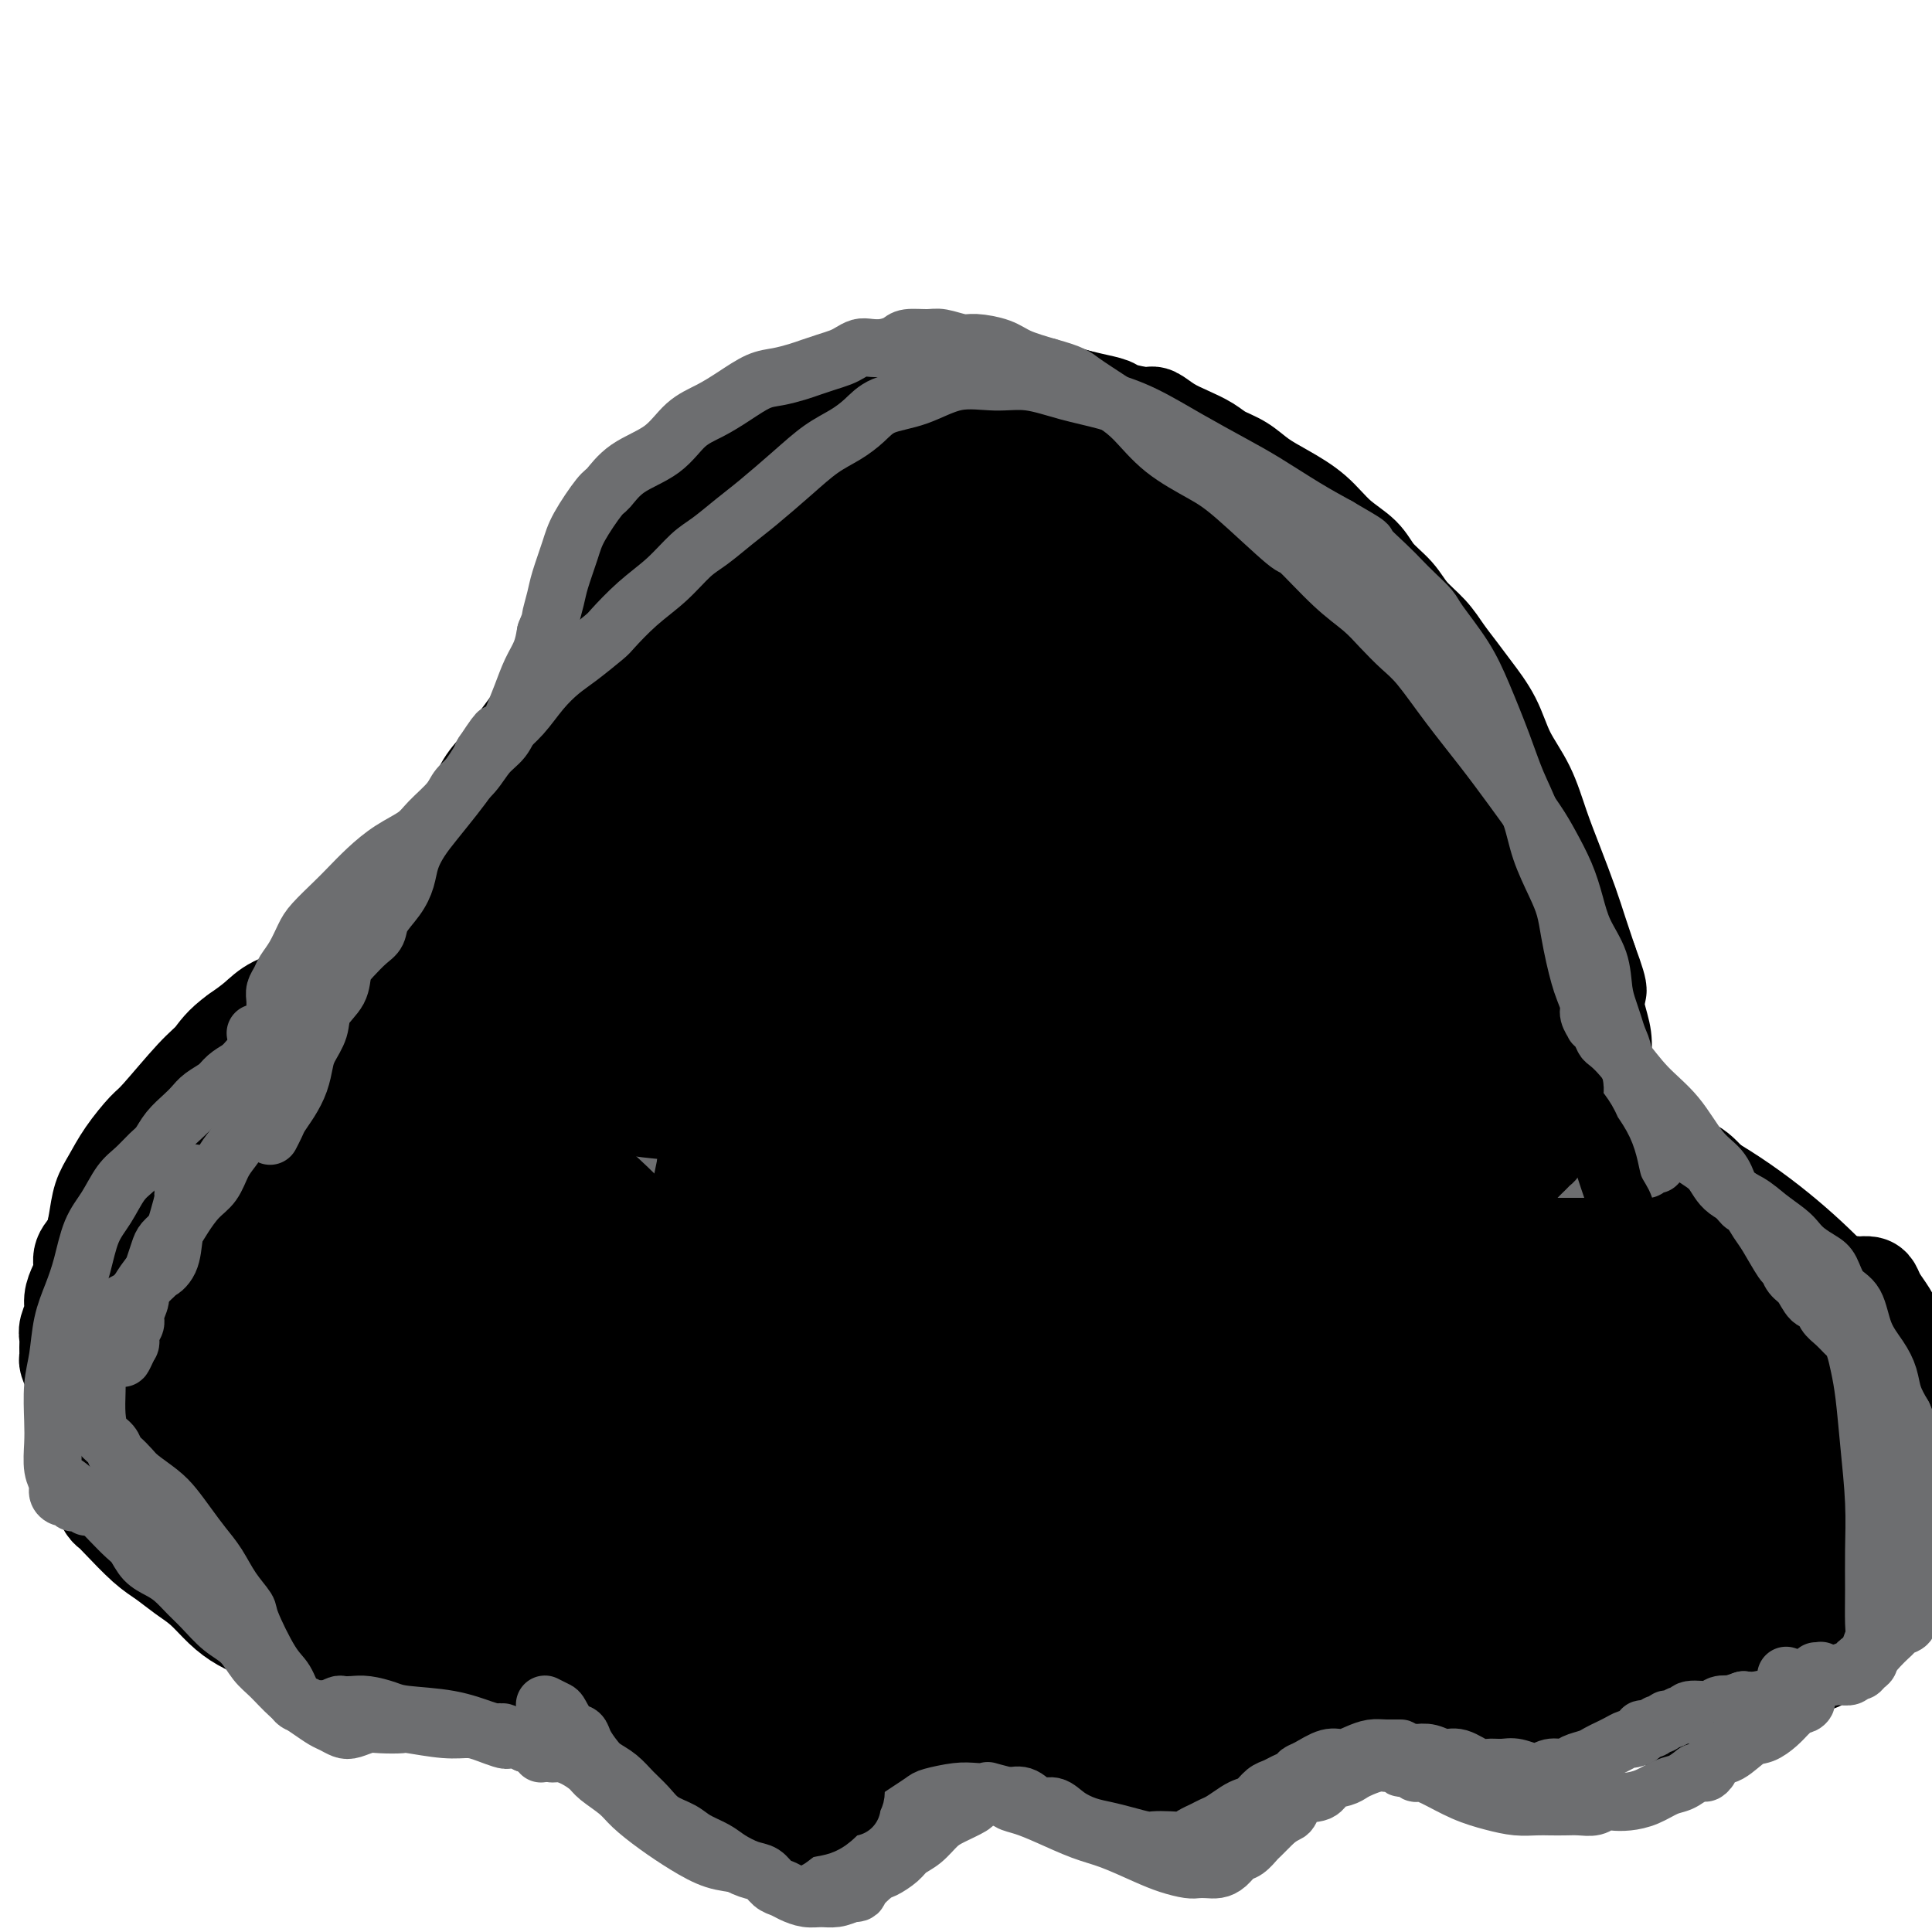 <svg viewBox='0 0 400 400' version='1.1' xmlns='http://www.w3.org/2000/svg' xmlns:xlink='http://www.w3.org/1999/xlink'><g fill='none' stroke='#000000' stroke-width='20' stroke-linecap='round' stroke-linejoin='round'><path d='M79,325c0.033,1.170 0.066,2.341 0,0c-0.066,-2.341 -0.230,-8.193 0,-14c0.230,-5.807 0.853,-11.569 1,-15c0.147,-3.431 -0.183,-4.532 0,-8c0.183,-3.468 0.879,-9.304 2,-14c1.121,-4.696 2.665,-8.251 4,-13c1.335,-4.749 2.459,-10.691 4,-16c1.541,-5.309 3.498,-9.985 5,-15c1.502,-5.015 2.547,-10.369 4,-15c1.453,-4.631 3.313,-8.541 5,-13c1.687,-4.459 3.200,-9.469 5,-14c1.800,-4.531 3.887,-8.582 6,-13c2.113,-4.418 4.253,-9.202 6,-14c1.747,-4.798 3.099,-9.611 5,-14c1.901,-4.389 4.349,-8.354 7,-12c2.651,-3.646 5.505,-6.973 8,-10c2.495,-3.027 4.631,-5.753 7,-8c2.369,-2.247 4.972,-4.016 8,-6c3.028,-1.984 6.481,-4.182 10,-6c3.519,-1.818 7.106,-3.255 11,-5c3.894,-1.745 8.097,-3.798 12,-5c3.903,-1.202 7.506,-1.555 11,-2c3.494,-0.445 6.878,-0.983 10,-1c3.122,-0.017 5.983,0.487 9,1c3.017,0.513 6.190,1.034 9,2c2.810,0.966 5.257,2.375 8,4c2.743,1.625 5.784,3.464 9,6c3.216,2.536 6.608,5.768 10,9'/><path d='M255,114c5.679,4.943 6.376,7.801 9,12c2.624,4.199 7.176,9.741 11,15c3.824,5.259 6.921,10.237 10,15c3.079,4.763 6.139,9.310 9,14c2.861,4.690 5.521,9.522 8,14c2.479,4.478 4.776,8.600 7,13c2.224,4.400 4.374,9.077 6,14c1.626,4.923 2.726,10.092 4,15c1.274,4.908 2.720,9.557 4,15c1.280,5.443 2.393,11.681 4,18c1.607,6.319 3.707,12.717 6,19c2.293,6.283 4.779,12.449 7,19c2.221,6.551 4.179,13.485 6,19c1.821,5.515 3.507,9.611 5,13c1.493,3.389 2.793,6.072 4,8c1.207,1.928 2.321,3.102 3,4c0.679,0.898 0.922,1.522 1,2c0.078,0.478 -0.007,0.812 0,1c0.007,0.188 0.108,0.232 0,0c-0.108,-0.232 -0.426,-0.739 -1,-1c-0.574,-0.261 -1.404,-0.275 -3,-1c-1.596,-0.725 -3.958,-2.160 -7,-4c-3.042,-1.840 -6.764,-4.084 -10,-6c-3.236,-1.916 -5.984,-3.503 -10,-5c-4.016,-1.497 -9.298,-2.904 -14,-4c-4.702,-1.096 -8.824,-1.881 -14,-3c-5.176,-1.119 -11.406,-2.573 -17,-4c-5.594,-1.427 -10.551,-2.826 -16,-4c-5.449,-1.174 -11.390,-2.124 -18,-3c-6.610,-0.876 -13.889,-1.679 -21,-2c-7.111,-0.321 -14.056,-0.161 -21,0'/><path d='M207,307c-9.922,-0.484 -13.729,-0.694 -20,-1c-6.271,-0.306 -15.008,-0.709 -23,-1c-7.992,-0.291 -15.239,-0.471 -22,-1c-6.761,-0.529 -13.038,-1.407 -19,-2c-5.962,-0.593 -11.611,-0.902 -17,-1c-5.389,-0.098 -10.518,0.016 -15,0c-4.482,-0.016 -8.318,-0.162 -11,0c-2.682,0.162 -4.211,0.632 -6,1c-1.789,0.368 -3.837,0.635 -5,1c-1.163,0.365 -1.440,0.830 -2,1c-0.560,0.170 -1.403,0.045 -2,0c-0.597,-0.045 -0.949,-0.012 -1,0c-0.051,0.012 0.197,0.001 0,0c-0.197,-0.001 -0.841,0.008 -1,0c-0.159,-0.008 0.166,-0.032 0,0c-0.166,0.032 -0.822,0.119 -1,0c-0.178,-0.119 0.124,-0.445 0,-1c-0.124,-0.555 -0.672,-1.338 -1,-3c-0.328,-1.662 -0.435,-4.203 0,-7c0.435,-2.797 1.412,-5.849 2,-10c0.588,-4.151 0.789,-9.399 2,-15c1.211,-5.601 3.434,-11.554 5,-17c1.566,-5.446 2.475,-10.385 4,-15c1.525,-4.615 3.667,-8.905 6,-13c2.333,-4.095 4.859,-7.994 7,-12c2.141,-4.006 3.898,-8.118 6,-13c2.102,-4.882 4.549,-10.535 7,-16c2.451,-5.465 4.904,-10.743 7,-16c2.096,-5.257 3.833,-10.492 6,-15c2.167,-4.508 4.762,-8.288 7,-12c2.238,-3.712 4.119,-7.356 6,-11'/><path d='M126,128c9.487,-18.484 7.206,-10.695 8,-10c0.794,0.695 4.663,-5.704 8,-10c3.337,-4.296 6.140,-6.489 9,-9c2.860,-2.511 5.776,-5.342 9,-8c3.224,-2.658 6.757,-5.144 10,-7c3.243,-1.856 6.196,-3.081 10,-4c3.804,-0.919 8.460,-1.534 13,-2c4.540,-0.466 8.966,-0.785 14,0c5.034,0.785 10.677,2.675 15,4c4.323,1.325 7.325,2.085 13,5c5.675,2.915 14.024,7.987 20,12c5.976,4.013 9.579,6.969 12,9c2.421,2.031 3.660,3.137 6,6c2.340,2.863 5.781,7.484 9,12c3.219,4.516 6.218,8.927 9,14c2.782,5.073 5.349,10.809 8,17c2.651,6.191 5.387,12.839 8,19c2.613,6.161 5.104,11.835 7,18c1.896,6.165 3.196,12.821 5,19c1.804,6.179 4.111,11.881 6,18c1.889,6.119 3.360,12.655 5,19c1.640,6.345 3.450,12.498 5,18c1.550,5.502 2.839,10.352 4,15c1.161,4.648 2.195,9.093 3,13c0.805,3.907 1.382,7.277 2,11c0.618,3.723 1.279,7.799 2,11c0.721,3.201 1.503,5.526 2,8c0.497,2.474 0.711,5.096 1,7c0.289,1.904 0.655,3.090 1,4c0.345,0.910 0.670,1.546 1,2c0.330,0.454 0.665,0.727 1,1'/><path d='M352,340c5.935,22.873 1.772,7.056 0,1c-1.772,-6.056 -1.153,-2.351 -1,-1c0.153,1.351 -0.158,0.349 -2,-1c-1.842,-1.349 -5.214,-3.046 -9,-5c-3.786,-1.954 -7.988,-4.165 -13,-7c-5.012,-2.835 -10.836,-6.295 -17,-9c-6.164,-2.705 -12.668,-4.657 -19,-7c-6.332,-2.343 -12.490,-5.077 -19,-7c-6.510,-1.923 -13.370,-3.035 -21,-4c-7.630,-0.965 -16.028,-1.783 -24,-2c-7.972,-0.217 -15.516,0.167 -23,1c-7.484,0.833 -14.909,2.114 -22,3c-7.091,0.886 -13.850,1.378 -21,2c-7.150,0.622 -14.692,1.375 -22,2c-7.308,0.625 -14.381,1.124 -21,2c-6.619,0.876 -12.784,2.130 -19,3c-6.216,0.870 -12.481,1.358 -17,2c-4.519,0.642 -7.291,1.440 -10,2c-2.709,0.560 -5.357,0.882 -7,1c-1.643,0.118 -2.283,0.033 -3,0c-0.717,-0.033 -1.513,-0.013 -2,0c-0.487,0.013 -0.666,0.018 -1,0c-0.334,-0.018 -0.821,-0.060 -1,0c-0.179,0.060 -0.048,0.223 0,0c0.048,-0.223 0.013,-0.833 0,-1c-0.013,-0.167 -0.003,0.109 0,0c0.003,-0.109 0.001,-0.604 0,-1c-0.001,-0.396 -0.000,-0.694 0,-1c0.000,-0.306 0.000,-0.621 0,-1c-0.000,-0.379 -0.000,-0.823 0,-1c0.000,-0.177 0.000,-0.089 0,0'/><path d='M58,311c-0.094,-0.774 0.171,-0.207 0,0c-0.171,0.207 -0.777,0.056 -1,0c-0.223,-0.056 -0.064,-0.016 0,0c0.064,0.016 0.032,0.008 0,0'/><path d='M346,255c0.079,0.005 0.157,0.010 0,0c-0.157,-0.010 -0.551,-0.035 -2,-1c-1.449,-0.965 -3.954,-2.871 -8,-5c-4.046,-2.129 -9.633,-4.482 -15,-7c-5.367,-2.518 -10.514,-5.201 -17,-8c-6.486,-2.799 -14.311,-5.713 -21,-8c-6.689,-2.287 -12.241,-3.948 -18,-6c-5.759,-2.052 -11.725,-4.494 -18,-6c-6.275,-1.506 -12.858,-2.077 -19,-3c-6.142,-0.923 -11.844,-2.199 -18,-3c-6.156,-0.801 -12.765,-1.128 -19,-1c-6.235,0.128 -12.094,0.710 -18,1c-5.906,0.290 -11.858,0.286 -18,0c-6.142,-0.286 -12.475,-0.854 -18,-1c-5.525,-0.146 -10.242,0.131 -15,1c-4.758,0.869 -9.556,2.330 -14,3c-4.444,0.670 -8.534,0.549 -12,1c-3.466,0.451 -6.306,1.475 -9,2c-2.694,0.525 -5.240,0.552 -7,1c-1.760,0.448 -2.735,1.318 -4,2c-1.265,0.682 -2.820,1.175 -4,2c-1.180,0.825 -1.986,1.983 -3,3c-1.014,1.017 -2.237,1.895 -4,3c-1.763,1.105 -4.067,2.437 -6,4c-1.933,1.563 -3.496,3.358 -5,5c-1.504,1.642 -2.950,3.131 -5,5c-2.050,1.869 -4.706,4.119 -7,6c-2.294,1.881 -4.227,3.395 -6,5c-1.773,1.605 -3.387,3.303 -5,5'/><path d='M31,255c-8.166,6.904 -4.082,4.162 -3,4c1.082,-0.162 -0.837,2.254 -2,4c-1.163,1.746 -1.570,2.822 -2,4c-0.430,1.178 -0.882,2.458 -1,4c-0.118,1.542 0.100,3.345 0,5c-0.100,1.655 -0.516,3.160 0,5c0.516,1.840 1.966,4.014 3,6c1.034,1.986 1.653,3.785 3,6c1.347,2.215 3.421,4.847 5,7c1.579,2.153 2.662,3.828 4,6c1.338,2.172 2.931,4.842 5,7c2.069,2.158 4.616,3.803 7,6c2.384,2.197 4.607,4.947 7,7c2.393,2.053 4.958,3.408 8,5c3.042,1.592 6.563,3.421 10,5c3.437,1.579 6.791,2.909 10,4c3.209,1.091 6.274,1.942 10,3c3.726,1.058 8.114,2.321 12,3c3.886,0.679 7.271,0.774 11,1c3.729,0.226 7.803,0.584 12,1c4.197,0.416 8.517,0.889 13,1c4.483,0.111 9.131,-0.142 14,0c4.869,0.142 9.961,0.678 15,1c5.039,0.322 10.026,0.431 15,1c4.974,0.569 9.934,1.599 15,2c5.066,0.401 10.237,0.174 15,0c4.763,-0.174 9.119,-0.295 14,0c4.881,0.295 10.288,1.007 15,1c4.712,-0.007 8.730,-0.733 13,-1c4.270,-0.267 8.791,-0.076 13,0c4.209,0.076 8.104,0.038 12,0'/><path d='M284,353c14.575,-0.018 10.013,-0.063 11,0c0.987,0.063 7.522,0.235 12,0c4.478,-0.235 6.898,-0.876 10,-1c3.102,-0.124 6.884,0.270 10,0c3.116,-0.270 5.564,-1.205 8,-2c2.436,-0.795 4.859,-1.450 7,-2c2.141,-0.550 3.998,-0.996 6,-2c2.002,-1.004 4.148,-2.566 6,-4c1.852,-1.434 3.410,-2.739 5,-4c1.590,-1.261 3.214,-2.478 5,-4c1.786,-1.522 3.735,-3.347 5,-5c1.265,-1.653 1.845,-3.132 3,-5c1.155,-1.868 2.884,-4.124 4,-6c1.116,-1.876 1.620,-3.373 2,-5c0.380,-1.627 0.636,-3.385 1,-5c0.364,-1.615 0.837,-3.088 1,-5c0.163,-1.912 0.017,-4.262 0,-6c-0.017,-1.738 0.095,-2.864 0,-4c-0.095,-1.136 -0.396,-2.281 -1,-4c-0.604,-1.719 -1.512,-4.012 -3,-6c-1.488,-1.988 -3.557,-3.671 -6,-6c-2.443,-2.329 -5.262,-5.303 -9,-8c-3.738,-2.697 -8.396,-5.116 -13,-8c-4.604,-2.884 -9.153,-6.231 -14,-9c-4.847,-2.769 -9.991,-4.959 -15,-7c-5.009,-2.041 -9.884,-3.932 -15,-6c-5.116,-2.068 -10.473,-4.311 -16,-6c-5.527,-1.689 -11.224,-2.824 -17,-4c-5.776,-1.176 -11.632,-2.394 -18,-4c-6.368,-1.606 -13.248,-3.602 -20,-5c-6.752,-1.398 -13.376,-2.199 -20,-3'/><path d='M213,217c-15.092,-3.302 -15.322,-3.558 -20,-4c-4.678,-0.442 -13.805,-1.070 -21,-2c-7.195,-0.930 -12.458,-2.162 -18,-3c-5.542,-0.838 -11.364,-1.284 -17,-1c-5.636,0.284 -11.088,1.297 -15,2c-3.912,0.703 -6.285,1.098 -13,3c-6.715,1.902 -17.771,5.313 -23,7c-5.229,1.687 -4.632,1.651 -5,2c-0.368,0.349 -1.701,1.082 -4,2c-2.299,0.918 -5.563,2.019 -8,3c-2.437,0.981 -4.045,1.840 -6,3c-1.955,1.160 -4.257,2.620 -6,4c-1.743,1.380 -2.929,2.679 -4,4c-1.071,1.321 -2.028,2.662 -3,4c-0.972,1.338 -1.959,2.671 -3,4c-1.041,1.329 -2.137,2.654 -3,4c-0.863,1.346 -1.494,2.712 -2,4c-0.506,1.288 -0.888,2.497 -1,4c-0.112,1.503 0.046,3.302 0,5c-0.046,1.698 -0.294,3.297 0,5c0.294,1.703 1.131,3.510 2,6c0.869,2.490 1.770,5.664 3,9c1.230,3.336 2.790,6.834 5,10c2.210,3.166 5.069,6.001 8,9c2.931,2.999 5.933,6.161 10,10c4.067,3.839 9.198,8.355 15,12c5.802,3.645 12.276,6.419 19,9c6.724,2.581 13.699,4.970 21,7c7.301,2.030 14.927,3.700 22,5c7.073,1.300 13.592,2.228 20,3c6.408,0.772 12.704,1.386 19,2'/><path d='M185,349c12.381,1.668 12.834,0.839 17,1c4.166,0.161 12.046,1.311 19,2c6.954,0.689 12.984,0.917 19,1c6.016,0.083 12.019,0.021 19,0c6.981,-0.021 14.942,0.000 22,0c7.058,-0.000 13.215,-0.022 19,0c5.785,0.022 11.198,0.086 16,0c4.802,-0.086 8.994,-0.324 13,-1c4.006,-0.676 7.827,-1.792 11,-3c3.173,-1.208 5.699,-2.509 8,-4c2.301,-1.491 4.378,-3.171 6,-5c1.622,-1.829 2.790,-3.806 4,-6c1.210,-2.194 2.461,-4.605 3,-7c0.539,-2.395 0.367,-4.773 0,-8c-0.367,-3.227 -0.930,-7.304 -2,-11c-1.070,-3.696 -2.648,-7.012 -5,-11c-2.352,-3.988 -5.478,-8.650 -9,-13c-3.522,-4.350 -7.439,-8.390 -13,-13c-5.561,-4.610 -12.765,-9.792 -20,-14c-7.235,-4.208 -14.501,-7.442 -22,-11c-7.499,-3.558 -15.232,-7.440 -23,-10c-7.768,-2.560 -15.571,-3.798 -24,-5c-8.429,-1.202 -17.484,-2.370 -26,-3c-8.516,-0.630 -16.493,-0.724 -24,-1c-7.507,-0.276 -14.542,-0.735 -21,-1c-6.458,-0.265 -12.337,-0.337 -18,0c-5.663,0.337 -11.109,1.082 -17,2c-5.891,0.918 -12.229,2.009 -18,3c-5.771,0.991 -10.977,1.882 -16,3c-5.023,1.118 -9.864,2.462 -14,4c-4.136,1.538 -7.568,3.269 -11,5'/><path d='M78,243c-5.556,2.273 -6.948,3.455 -9,5c-2.052,1.545 -4.766,3.453 -7,5c-2.234,1.547 -3.990,2.735 -6,4c-2.010,1.265 -4.274,2.609 -6,4c-1.726,1.391 -2.915,2.830 -4,4c-1.085,1.170 -2.067,2.072 -4,4c-1.933,1.928 -4.816,4.883 -6,6c-1.184,1.117 -0.669,0.398 -1,1c-0.331,0.602 -1.508,2.525 -2,4c-0.492,1.475 -0.298,2.501 0,4c0.298,1.499 0.700,3.473 2,6c1.300,2.527 3.499,5.609 6,9c2.501,3.391 5.305,7.091 9,11c3.695,3.909 8.282,8.025 14,12c5.718,3.975 12.565,7.808 19,11c6.435,3.192 12.456,5.743 19,8c6.544,2.257 13.612,4.222 21,6c7.388,1.778 15.097,3.370 23,4c7.903,0.630 16.000,0.298 24,0c8.000,-0.298 15.903,-0.562 24,-1c8.097,-0.438 16.388,-1.052 25,-1c8.612,0.052 17.544,0.769 26,1c8.456,0.231 16.436,-0.024 25,0c8.564,0.024 17.711,0.326 26,0c8.289,-0.326 15.718,-1.280 22,-2c6.282,-0.720 11.417,-1.205 16,-2c4.583,-0.795 8.615,-1.898 12,-3c3.385,-1.102 6.124,-2.203 8,-4c1.876,-1.797 2.890,-4.292 4,-6c1.110,-1.708 2.317,-2.631 3,-5c0.683,-2.369 0.841,-6.185 1,-10'/><path d='M362,318c-0.313,-3.760 -1.597,-8.159 -3,-12c-1.403,-3.841 -2.925,-7.123 -5,-11c-2.075,-3.877 -4.701,-8.348 -8,-12c-3.299,-3.652 -7.269,-6.485 -12,-10c-4.731,-3.515 -10.224,-7.713 -15,-11c-4.776,-3.287 -8.836,-5.665 -20,-11c-11.164,-5.335 -29.432,-13.629 -47,-20c-17.568,-6.371 -34.437,-10.819 -43,-13c-8.563,-2.181 -8.821,-2.094 -15,-3c-6.179,-0.906 -18.278,-2.803 -28,-4c-9.722,-1.197 -17.068,-1.693 -25,-2c-7.932,-0.307 -16.451,-0.426 -24,0c-7.549,0.426 -14.127,1.398 -20,3c-5.873,1.602 -11.040,3.835 -15,6c-3.960,2.165 -6.712,4.264 -9,7c-2.288,2.736 -4.113,6.110 -6,10c-1.887,3.890 -3.835,8.295 -5,13c-1.165,4.705 -1.545,9.709 -2,14c-0.455,4.291 -0.985,7.867 0,12c0.985,4.133 3.485,8.821 4,11c0.515,2.179 -0.955,1.847 2,5c2.955,3.153 10.336,9.791 17,15c6.664,5.209 12.612,8.990 20,12c7.388,3.010 16.216,5.250 25,9c8.784,3.750 17.524,9.009 27,13c9.476,3.991 19.688,6.713 30,10c10.312,3.287 20.723,7.139 31,10c10.277,2.861 20.421,4.732 31,5c10.579,0.268 21.594,-1.066 32,-3c10.406,-1.934 20.203,-4.467 30,-7'/><path d='M309,354c14.472,-3.607 19.654,-7.624 27,-12c7.346,-4.376 16.858,-9.110 24,-14c7.142,-4.890 11.915,-9.937 16,-14c4.085,-4.063 7.484,-7.142 10,-10c2.516,-2.858 4.151,-5.495 5,-9c0.849,-3.505 0.913,-7.880 0,-12c-0.913,-4.120 -2.802,-7.987 -8,-14c-5.198,-6.013 -13.706,-14.171 -24,-21c-10.294,-6.829 -22.375,-12.328 -35,-17c-12.625,-4.672 -25.794,-8.518 -38,-11c-12.206,-2.482 -23.450,-3.602 -35,-4c-11.550,-0.398 -23.407,-0.076 -35,0c-11.593,0.076 -22.922,-0.096 -33,1c-10.078,1.096 -18.905,3.459 -27,5c-8.095,1.541 -15.459,2.261 -23,4c-7.541,1.739 -15.258,4.498 -21,7c-5.742,2.502 -9.508,4.748 -13,7c-3.492,2.252 -6.711,4.511 -9,7c-2.289,2.489 -3.649,5.209 -4,8c-0.351,2.791 0.309,5.654 2,9c1.691,3.346 4.415,7.174 9,12c4.585,4.826 11.032,10.649 19,17c7.968,6.351 17.458,13.228 27,20c9.542,6.772 19.135,13.437 29,19c9.865,5.563 20.003,10.023 30,15c9.997,4.977 19.855,10.471 29,14c9.145,3.529 17.578,5.092 26,5c8.422,-0.092 16.835,-1.839 25,-5c8.165,-3.161 16.083,-7.736 23,-13c6.917,-5.264 12.833,-11.218 18,-21c5.167,-9.782 9.583,-23.391 14,-37'/><path d='M337,290c2.360,-11.940 1.258,-23.291 -1,-33c-2.258,-9.709 -5.674,-17.776 -11,-25c-5.326,-7.224 -12.564,-13.604 -23,-20c-10.436,-6.396 -24.071,-12.807 -39,-17c-14.929,-4.193 -31.154,-6.168 -46,-6c-14.846,0.168 -28.315,2.480 -52,9c-23.685,6.520 -57.585,17.249 -73,23c-15.415,5.751 -12.344,6.523 -17,10c-4.656,3.477 -17.040,9.657 -25,15c-7.960,5.343 -11.496,9.848 -14,14c-2.504,4.152 -3.976,7.950 -4,12c-0.024,4.050 1.401,8.353 8,14c6.599,5.647 18.372,12.638 33,18c14.628,5.362 32.112,9.095 49,13c16.888,3.905 33.181,7.983 50,11c16.819,3.017 34.163,4.972 50,6c15.837,1.028 30.166,1.127 43,0c12.834,-1.127 24.174,-3.482 34,-7c9.826,-3.518 18.137,-8.200 24,-13c5.863,-4.800 9.276,-9.717 12,-15c2.724,-5.283 4.759,-10.933 4,-18c-0.759,-7.067 -4.312,-15.552 -10,-24c-5.688,-8.448 -13.511,-16.859 -26,-25c-12.489,-8.141 -29.645,-16.012 -46,-21c-16.355,-4.988 -31.908,-7.092 -47,-7c-15.092,0.092 -29.724,2.379 -42,5c-12.276,2.621 -22.195,5.575 -31,10c-8.805,4.425 -16.494,10.320 -22,16c-5.506,5.680 -8.829,11.145 -11,17c-2.171,5.855 -3.192,12.102 -1,19c2.192,6.898 7.596,14.449 13,22'/><path d='M116,293c7.869,8.636 21.041,19.225 34,27c12.959,7.775 25.705,12.737 48,14c22.295,1.263 54.139,-1.173 69,-3c14.861,-1.827 12.739,-3.045 18,-6c5.261,-2.955 17.906,-7.648 26,-12c8.094,-4.352 11.638,-8.363 15,-15c3.362,-6.637 6.544,-15.901 6,-26c-0.544,-10.099 -4.812,-21.034 -10,-30c-5.188,-8.966 -11.295,-15.964 -22,-21c-10.705,-5.036 -26.007,-8.110 -40,-9c-13.993,-0.890 -26.675,0.405 -40,2c-13.325,1.595 -27.291,3.490 -38,6c-10.709,2.510 -18.160,5.636 -24,9c-5.840,3.364 -10.070,6.965 -13,11c-2.930,4.035 -4.560,8.504 -5,13c-0.440,4.496 0.309,9.020 3,16c2.691,6.980 7.323,16.416 15,25c7.677,8.584 18.399,16.317 30,23c11.601,6.683 24.079,12.315 36,16c11.921,3.685 23.283,5.422 35,6c11.717,0.578 23.787,-0.004 34,-3c10.213,-2.996 18.569,-8.406 25,-13c6.431,-4.594 10.939,-8.373 14,-13c3.061,-4.627 4.677,-10.103 5,-15c0.323,-4.897 -0.648,-9.215 -5,-15c-4.352,-5.785 -12.085,-13.036 -26,-19c-13.915,-5.964 -34.010,-10.642 -51,-14c-16.990,-3.358 -30.874,-5.395 -43,-6c-12.126,-0.605 -22.496,0.222 -30,2c-7.504,1.778 -12.144,4.508 -15,8c-2.856,3.492 -3.928,7.746 -5,12'/><path d='M162,263c-0.664,3.668 0.175,6.837 4,12c3.825,5.163 10.635,12.319 22,18c11.365,5.681 27.284,9.887 42,13c14.716,3.113 28.227,5.132 41,7c12.773,1.868 24.806,3.584 35,5c10.194,1.416 18.550,2.531 25,3c6.450,0.469 10.996,0.293 16,-2c5.004,-2.293 10.468,-6.704 13,-9c2.532,-2.296 2.131,-2.478 2,-6c-0.131,-3.522 0.006,-10.384 -1,-16c-1.006,-5.616 -3.156,-9.984 -7,-15c-3.844,-5.016 -9.382,-10.678 -16,-15c-6.618,-4.322 -14.315,-7.302 -23,-9c-8.685,-1.698 -18.357,-2.112 -27,0c-8.643,2.112 -16.256,6.752 -23,11c-6.744,4.248 -12.618,8.106 -17,12c-4.382,3.894 -7.274,7.824 -9,12c-1.726,4.176 -2.288,8.598 -2,12c0.288,3.402 1.426,5.784 5,9c3.574,3.216 9.586,7.268 18,10c8.414,2.732 19.232,4.146 30,4c10.768,-0.146 21.488,-1.851 31,-4c9.512,-2.149 17.816,-4.742 24,-7c6.184,-2.258 10.247,-4.181 13,-6c2.753,-1.819 4.195,-3.535 5,-5c0.805,-1.465 0.972,-2.681 1,-4c0.028,-1.319 -0.084,-2.743 -5,-6c-4.916,-3.257 -14.637,-8.347 -26,-11c-11.363,-2.653 -24.367,-2.868 -36,-3c-11.633,-0.132 -21.895,-0.181 -31,0c-9.105,0.181 -17.052,0.590 -25,1'/><path d='M241,274c-17.574,0.010 -15.507,1.035 -17,2c-1.493,0.965 -6.544,1.870 -9,3c-2.456,1.130 -2.316,2.485 -2,4c0.316,1.515 0.807,3.190 5,7c4.193,3.810 12.088,9.756 20,14c7.912,4.244 15.839,6.788 24,9c8.161,2.212 16.554,4.092 24,5c7.446,0.908 13.945,0.844 19,0c5.055,-0.844 8.665,-2.468 11,-4c2.335,-1.532 3.394,-2.972 4,-6c0.606,-3.028 0.761,-7.643 -1,-13c-1.761,-5.357 -5.436,-11.455 -15,-19c-9.564,-7.545 -25.016,-16.538 -40,-22c-14.984,-5.462 -29.500,-7.392 -43,-9c-13.500,-1.608 -25.984,-2.893 -36,-3c-10.016,-0.107 -17.563,0.963 -23,2c-5.437,1.037 -8.764,2.042 -11,4c-2.236,1.958 -3.381,4.868 -3,8c0.381,3.132 2.287,6.487 7,13c4.713,6.513 12.233,16.184 23,25c10.767,8.816 24.783,16.777 38,22c13.217,5.223 25.637,7.709 37,9c11.363,1.291 21.671,1.387 29,0c7.329,-1.387 11.681,-4.257 15,-7c3.319,-2.743 5.607,-5.359 6,-10c0.393,-4.641 -1.107,-11.309 -5,-18c-3.893,-6.691 -10.179,-13.406 -22,-21c-11.821,-7.594 -29.179,-16.066 -46,-21c-16.821,-4.934 -33.106,-6.328 -47,-7c-13.894,-0.672 -25.398,-0.620 -35,0c-9.602,0.620 -17.301,1.810 -25,3'/><path d='M123,244c-11.650,1.172 -10.775,2.603 -11,5c-0.225,2.397 -1.551,5.760 -1,9c0.551,3.240 2.979,6.357 11,13c8.021,6.643 21.635,16.812 36,24c14.365,7.188 29.482,11.397 45,15c15.518,3.603 31.438,6.601 44,8c12.562,1.399 21.766,1.198 29,0c7.234,-1.198 12.498,-3.394 16,-5c3.502,-1.606 5.241,-2.622 6,-5c0.759,-2.378 0.538,-6.120 -1,-10c-1.538,-3.880 -4.392,-7.900 -12,-14c-7.608,-6.100 -19.968,-14.281 -35,-21c-15.032,-6.719 -32.736,-11.977 -48,-15c-15.264,-3.023 -28.089,-3.810 -40,-4c-11.911,-0.190 -22.909,0.217 -32,1c-9.091,0.783 -16.276,1.941 -22,4c-5.724,2.059 -9.988,5.019 -13,8c-3.012,2.981 -4.774,5.984 -5,10c-0.226,4.016 1.083,9.043 4,14c2.917,4.957 7.442,9.842 15,16c7.558,6.158 18.150,13.590 28,19c9.850,5.410 18.957,8.799 29,10c10.043,1.201 21.022,0.213 30,-2c8.978,-2.213 15.953,-5.650 21,-9c5.047,-3.350 8.164,-6.614 10,-10c1.836,-3.386 2.389,-6.893 2,-10c-0.389,-3.107 -1.720,-5.813 -6,-9c-4.280,-3.187 -11.508,-6.854 -21,-10c-9.492,-3.146 -21.248,-5.770 -35,-6c-13.752,-0.230 -29.501,1.934 -43,3c-13.499,1.066 -24.750,1.033 -36,1'/><path d='M88,274c-16.669,0.810 -18.840,0.834 -22,1c-3.160,0.166 -7.308,0.473 -9,1c-1.692,0.527 -0.927,1.274 -1,2c-0.073,0.726 -0.984,1.430 4,3c4.984,1.570 15.862,4.007 28,6c12.138,1.993 25.536,3.543 39,4c13.464,0.457 26.994,-0.181 39,-1c12.006,-0.819 22.488,-1.821 31,-3c8.512,-1.179 15.052,-2.536 20,-4c4.948,-1.464 8.302,-3.037 10,-4c1.698,-0.963 1.740,-1.318 2,-2c0.260,-0.682 0.739,-1.690 -3,-4c-3.739,-2.310 -11.695,-5.920 -23,-9c-11.305,-3.080 -25.958,-5.628 -39,-7c-13.042,-1.372 -24.471,-1.568 -35,-2c-10.529,-0.432 -20.157,-1.101 -27,-1c-6.843,0.101 -10.901,0.973 -13,2c-2.099,1.027 -2.239,2.207 -3,3c-0.761,0.793 -2.142,1.197 2,3c4.142,1.803 13.809,5.006 24,7c10.191,1.994 20.907,2.778 32,5c11.093,2.222 22.563,5.882 34,9c11.437,3.118 22.840,5.695 32,8c9.160,2.305 16.078,4.337 22,5c5.922,0.663 10.849,-0.043 14,-1c3.151,-0.957 4.526,-2.165 5,-4c0.474,-1.835 0.047,-4.298 -1,-7c-1.047,-2.702 -2.714,-5.642 -9,-11c-6.286,-5.358 -17.192,-13.135 -30,-19c-12.808,-5.865 -27.516,-9.819 -40,-13c-12.484,-3.181 -22.742,-5.591 -33,-8'/><path d='M138,233c-16.934,-3.666 -22.769,-2.332 -29,-2c-6.231,0.332 -12.857,-0.338 -17,0c-4.143,0.338 -5.803,1.684 -7,3c-1.197,1.316 -1.932,2.602 -1,6c0.932,3.398 3.532,8.907 9,15c5.468,6.093 13.806,12.769 24,19c10.194,6.231 22.246,12.018 33,17c10.754,4.982 20.211,9.159 34,9c13.789,-0.159 31.908,-4.654 40,-7c8.092,-2.346 6.155,-2.544 7,-4c0.845,-1.456 4.471,-4.169 6,-7c1.529,-2.831 0.960,-5.779 0,-9c-0.960,-3.221 -2.311,-6.716 -6,-11c-3.689,-4.284 -9.716,-9.358 -19,-13c-9.284,-3.642 -21.825,-5.853 -33,-6c-11.175,-0.147 -20.985,1.770 -30,4c-9.015,2.230 -17.235,4.771 -23,8c-5.765,3.229 -9.074,7.144 -11,10c-1.926,2.856 -2.470,4.654 -2,8c0.470,3.346 1.955,8.242 5,13c3.045,4.758 7.649,9.379 15,15c7.351,5.621 17.449,12.242 27,17c9.551,4.758 18.554,7.654 27,10c8.446,2.346 16.334,4.142 23,4c6.666,-0.142 12.111,-2.223 17,-5c4.889,-2.777 9.223,-6.252 12,-11c2.777,-4.748 3.995,-10.769 4,-16c0.005,-5.231 -1.205,-9.670 -3,-14c-1.795,-4.330 -4.176,-8.550 -9,-12c-4.824,-3.450 -12.093,-6.128 -20,-7c-7.907,-0.872 -16.454,0.064 -25,1'/><path d='M186,268c-8.096,1.090 -15.837,3.316 -22,5c-6.163,1.684 -10.750,2.826 -14,4c-3.250,1.174 -5.163,2.379 -6,4c-0.837,1.621 -0.598,3.659 0,6c0.598,2.341 1.555,4.986 5,8c3.445,3.014 9.380,6.398 14,10c4.620,3.602 7.926,7.423 20,9c12.074,1.577 32.914,0.908 43,0c10.086,-0.908 9.416,-2.057 11,-3c1.584,-0.943 5.422,-1.680 10,-4c4.578,-2.320 9.895,-6.222 14,-10c4.105,-3.778 6.998,-7.430 9,-12c2.002,-4.570 3.114,-10.056 3,-16c-0.114,-5.944 -1.453,-12.346 -4,-18c-2.547,-5.654 -6.302,-10.560 -11,-15c-4.698,-4.440 -10.337,-8.414 -17,-11c-6.663,-2.586 -14.348,-3.786 -22,-3c-7.652,0.786 -15.271,3.556 -21,7c-5.729,3.444 -9.568,7.561 -13,12c-3.432,4.439 -6.457,9.200 -8,14c-1.543,4.800 -1.602,9.638 0,15c1.602,5.362 4.867,11.249 10,17c5.133,5.751 12.136,11.366 21,16c8.864,4.634 19.589,8.286 30,10c10.411,1.714 20.507,1.490 29,0c8.493,-1.490 15.382,-4.247 21,-7c5.618,-2.753 9.964,-5.503 13,-9c3.036,-3.497 4.762,-7.741 5,-14c0.238,-6.259 -1.013,-14.531 -4,-22c-2.987,-7.469 -7.711,-14.134 -14,-20c-6.289,-5.866 -14.145,-10.933 -22,-16'/><path d='M266,225c-8.188,-4.190 -17.658,-6.666 -26,-8c-8.342,-1.334 -15.554,-1.528 -22,-1c-6.446,0.528 -12.124,1.777 -16,4c-3.876,2.223 -5.950,5.419 -7,9c-1.050,3.581 -1.076,7.545 0,13c1.076,5.455 3.253,12.400 8,19c4.747,6.600 12.063,12.857 20,18c7.937,5.143 16.495,9.174 25,12c8.505,2.826 16.958,4.448 24,5c7.042,0.552 12.674,0.036 17,-1c4.326,-1.036 7.346,-2.590 10,-5c2.654,-2.410 4.943,-5.675 6,-11c1.057,-5.325 0.882,-12.710 0,-19c-0.882,-6.290 -2.473,-11.486 -5,-16c-2.527,-4.514 -5.991,-8.347 -10,-11c-4.009,-2.653 -8.562,-4.125 -13,-4c-4.438,0.125 -8.762,1.847 -13,4c-4.238,2.153 -8.390,4.738 -12,10c-3.610,5.262 -6.676,13.203 -9,22c-2.324,8.797 -3.904,18.452 -4,28c-0.096,9.548 1.293,18.990 3,26c1.707,7.010 3.734,11.589 6,15c2.266,3.411 4.773,5.653 7,7c2.227,1.347 4.175,1.798 7,0c2.825,-1.798 6.526,-5.846 9,-13c2.474,-7.154 3.722,-17.415 3,-28c-0.722,-10.585 -3.415,-21.494 -6,-31c-2.585,-9.506 -5.064,-17.610 -8,-25c-2.936,-7.390 -6.329,-14.067 -9,-19c-2.671,-4.933 -4.620,-8.124 -6,-10c-1.380,-1.876 -2.190,-2.438 -3,-3'/><path d='M242,212c-3.249,-5.382 -2.371,-2.836 -2,-2c0.371,0.836 0.237,-0.037 0,1c-0.237,1.037 -0.576,3.983 1,8c1.576,4.017 5.068,9.103 9,13c3.932,3.897 8.305,6.603 13,9c4.695,2.397 9.712,4.484 14,4c4.288,-0.484 7.846,-3.539 11,-8c3.154,-4.461 5.905,-10.329 6,-23c0.095,-12.671 -2.466,-32.145 -4,-41c-1.534,-8.855 -2.042,-7.093 -4,-10c-1.958,-2.907 -5.364,-10.485 -8,-16c-2.636,-5.515 -4.500,-8.969 -6,-12c-1.500,-3.031 -2.637,-5.639 -4,-8c-1.363,-2.361 -2.954,-4.474 -4,-6c-1.046,-1.526 -1.549,-2.463 -2,-3c-0.451,-0.537 -0.850,-0.674 -1,-1c-0.150,-0.326 -0.050,-0.842 0,-1c0.050,-0.158 0.051,0.042 0,0c-0.051,-0.042 -0.155,-0.327 0,0c0.155,0.327 0.570,1.265 1,4c0.430,2.735 0.875,7.268 2,13c1.125,5.732 2.929,12.664 4,20c1.071,7.336 1.407,15.075 2,22c0.593,6.925 1.441,13.036 2,18c0.559,4.964 0.827,8.782 1,12c0.173,3.218 0.251,5.838 0,7c-0.251,1.162 -0.833,0.867 -1,1c-0.167,0.133 0.079,0.696 -1,0c-1.079,-0.696 -3.483,-2.649 -7,-10c-3.517,-7.351 -8.148,-20.100 -12,-31c-3.852,-10.900 -6.926,-19.950 -10,-29'/><path d='M242,143c-4.763,-12.920 -5.669,-15.220 -7,-18c-1.331,-2.780 -3.085,-6.040 -4,-8c-0.915,-1.960 -0.989,-2.621 -1,-3c-0.011,-0.379 0.041,-0.475 0,0c-0.041,0.475 -0.177,1.522 1,6c1.177,4.478 3.666,12.387 6,23c2.334,10.613 4.513,23.931 7,35c2.487,11.069 5.280,19.890 8,28c2.720,8.110 5.366,15.507 7,20c1.634,4.493 2.258,6.080 3,7c0.742,0.920 1.604,1.172 2,0c0.396,-1.172 0.327,-3.769 -1,-12c-1.327,-8.231 -3.914,-22.097 -7,-35c-3.086,-12.903 -6.673,-24.845 -10,-36c-3.327,-11.155 -6.395,-21.524 -9,-29c-2.605,-7.476 -4.747,-12.058 -6,-15c-1.253,-2.942 -1.618,-4.245 -2,-5c-0.382,-0.755 -0.783,-0.962 -1,-1c-0.217,-0.038 -0.251,0.092 0,5c0.251,4.908 0.789,14.593 2,26c1.211,11.407 3.097,24.535 5,37c1.903,12.465 3.823,24.268 6,34c2.177,9.732 4.611,17.395 6,22c1.389,4.605 1.733,6.153 2,7c0.267,0.847 0.457,0.995 0,-5c-0.457,-5.995 -1.562,-18.131 -2,-31c-0.438,-12.869 -0.208,-26.470 -1,-38c-0.792,-11.530 -2.604,-20.987 -4,-29c-1.396,-8.013 -2.376,-14.580 -3,-19c-0.624,-4.420 -0.893,-6.691 -1,-8c-0.107,-1.309 -0.054,-1.654 0,-2'/><path d='M238,99c-1.279,-9.088 -0.478,-2.808 0,1c0.478,3.808 0.632,5.144 4,16c3.368,10.856 9.949,31.230 13,41c3.051,9.770 2.573,8.935 4,13c1.427,4.065 4.758,13.030 7,18c2.242,4.970 3.395,5.944 4,7c0.605,1.056 0.663,2.194 1,1c0.337,-1.194 0.954,-4.721 0,-14c-0.954,-9.279 -3.480,-24.310 -7,-37c-3.520,-12.690 -8.033,-23.037 -12,-31c-3.967,-7.963 -7.387,-13.541 -10,-17c-2.613,-3.459 -4.419,-4.799 -6,-6c-1.581,-1.201 -2.936,-2.265 -4,-1c-1.064,1.265 -1.838,4.857 -2,13c-0.162,8.143 0.289,20.837 2,33c1.711,12.163 4.682,23.797 8,35c3.318,11.203 6.983,21.977 10,30c3.017,8.023 5.386,13.297 7,16c1.614,2.703 2.473,2.837 3,3c0.527,0.163 0.720,0.356 -1,-8c-1.720,-8.356 -5.355,-25.260 -9,-41c-3.645,-15.740 -7.299,-30.316 -11,-43c-3.701,-12.684 -7.448,-23.478 -11,-31c-3.552,-7.522 -6.909,-11.773 -9,-14c-2.091,-2.227 -2.917,-2.429 -4,-3c-1.083,-0.571 -2.422,-1.511 -4,4c-1.578,5.511 -3.395,17.474 -4,30c-0.605,12.526 0.003,25.615 1,37c0.997,11.385 2.384,21.065 4,30c1.616,8.935 3.462,17.124 5,22c1.538,4.876 2.769,6.438 4,8'/><path d='M221,211c2.110,9.354 0.885,2.740 1,0c0.115,-2.740 1.570,-1.605 0,-20c-1.570,-18.395 -6.164,-56.320 -9,-73c-2.836,-16.680 -3.913,-12.116 -5,-12c-1.087,0.116 -2.183,-4.217 -4,-7c-1.817,-2.783 -4.356,-4.016 -6,-5c-1.644,-0.984 -2.392,-1.720 -3,-1c-0.608,0.720 -1.076,2.896 -2,10c-0.924,7.104 -2.303,19.134 -3,31c-0.697,11.866 -0.711,23.566 -1,34c-0.289,10.434 -0.853,19.602 -1,26c-0.147,6.398 0.124,10.025 0,13c-0.124,2.975 -0.643,5.296 -1,3c-0.357,-2.296 -0.553,-9.209 -1,-21c-0.447,-11.791 -1.145,-28.458 -1,-43c0.145,-14.542 1.132,-26.957 1,-36c-0.132,-9.043 -1.383,-14.715 -2,-18c-0.617,-3.285 -0.598,-4.184 -1,-5c-0.402,-0.816 -1.224,-1.548 -3,1c-1.776,2.548 -4.508,8.377 -8,18c-3.492,9.623 -7.746,23.039 -10,36c-2.254,12.961 -2.510,25.468 -2,36c0.510,10.532 1.785,19.089 3,25c1.215,5.911 2.369,9.176 4,11c1.631,1.824 3.738,2.208 6,2c2.262,-0.208 4.679,-1.009 9,-8c4.321,-6.991 10.547,-20.172 15,-31c4.453,-10.828 7.132,-19.305 8,-27c0.868,-7.695 -0.074,-14.610 -1,-20c-0.926,-5.390 -1.836,-9.254 -4,-12c-2.164,-2.746 -5.582,-4.373 -9,-6'/><path d='M191,112c-4.489,-0.802 -11.211,0.194 -17,1c-5.789,0.806 -10.644,1.423 -19,11c-8.356,9.577 -20.213,28.115 -25,37c-4.787,8.885 -2.505,8.119 -2,9c0.505,0.881 -0.766,3.410 -1,6c-0.234,2.590 0.569,5.240 1,7c0.431,1.760 0.491,2.630 2,1c1.509,-1.630 4.467,-5.762 9,-13c4.533,-7.238 10.640,-17.584 16,-27c5.360,-9.416 9.971,-17.901 13,-25c3.029,-7.099 4.474,-12.812 5,-16c0.526,-3.188 0.131,-3.852 0,-5c-0.131,-1.148 0.002,-2.779 -2,-2c-2.002,0.779 -6.140,3.970 -12,10c-5.860,6.030 -13.441,14.901 -19,23c-5.559,8.099 -9.095,15.426 -12,23c-2.905,7.574 -5.180,15.395 -6,21c-0.820,5.605 -0.186,8.994 0,12c0.186,3.006 -0.075,5.628 1,7c1.075,1.372 3.486,1.496 6,1c2.514,-0.496 5.131,-1.610 9,-5c3.869,-3.390 8.991,-9.057 14,-16c5.009,-6.943 9.906,-15.161 13,-22c3.094,-6.839 4.384,-12.297 5,-16c0.616,-3.703 0.557,-5.650 0,-7c-0.557,-1.350 -1.611,-2.103 -3,-2c-1.389,0.103 -3.113,1.064 -7,4c-3.887,2.936 -9.939,7.849 -16,15c-6.061,7.151 -12.132,16.541 -17,25c-4.868,8.459 -8.534,15.988 -11,22c-2.466,6.012 -3.733,10.506 -5,15'/><path d='M111,206c-2.442,7.894 -0.548,9.129 1,11c1.548,1.871 2.751,4.377 7,5c4.249,0.623 11.543,-0.638 19,-4c7.457,-3.362 15.077,-8.825 21,-15c5.923,-6.175 10.150,-13.063 13,-20c2.850,-6.937 4.323,-13.924 4,-21c-0.323,-7.076 -2.443,-14.240 -5,-19c-2.557,-4.760 -5.552,-7.115 -10,-9c-4.448,-1.885 -10.351,-3.300 -16,-3c-5.649,0.300 -11.045,2.315 -15,5c-3.955,2.685 -6.470,6.041 -9,10c-2.530,3.959 -5.075,8.521 -6,13c-0.925,4.479 -0.230,8.874 1,13c1.230,4.126 2.995,7.983 6,12c3.005,4.017 7.250,8.194 13,11c5.750,2.806 13.004,4.240 21,3c7.996,-1.240 16.735,-5.155 25,-10c8.265,-4.845 16.057,-10.620 22,-16c5.943,-5.380 10.036,-10.365 13,-15c2.964,-4.635 4.798,-8.921 6,-13c1.202,-4.079 1.773,-7.951 1,-11c-0.773,-3.049 -2.890,-5.276 -4,-7c-1.110,-1.724 -1.214,-2.946 -4,-3c-2.786,-0.054 -8.255,1.059 -14,4c-5.745,2.941 -11.768,7.711 -17,15c-5.232,7.289 -9.675,17.099 -13,25c-3.325,7.901 -5.532,13.893 -7,20c-1.468,6.107 -2.198,12.328 -3,16c-0.802,3.672 -1.678,4.796 -2,6c-0.322,1.204 -0.092,2.487 0,1c0.092,-1.487 0.046,-5.743 0,-10'/><path d='M159,200c0.342,-5.865 1.196,-16.028 2,-25c0.804,-8.972 1.559,-16.752 1,-24c-0.559,-7.248 -2.430,-13.965 -3,-17c-0.570,-3.035 0.162,-2.387 0,-2c-0.162,0.387 -1.218,0.512 -2,1c-0.782,0.488 -1.289,1.339 -4,8c-2.711,6.661 -7.627,19.132 -12,31c-4.373,11.868 -8.205,23.133 -11,32c-2.795,8.867 -4.553,15.334 -6,21c-1.447,5.666 -2.583,10.529 -3,13c-0.417,2.471 -0.114,2.549 0,3c0.114,0.451 0.041,1.275 1,1c0.959,-0.275 2.952,-1.649 6,-4c3.048,-2.351 7.153,-5.679 11,-9c3.847,-3.321 7.438,-6.635 12,-10c4.562,-3.365 10.096,-6.781 15,-10c4.904,-3.219 9.178,-6.240 14,-9c4.822,-2.760 10.193,-5.258 15,-7c4.807,-1.742 9.049,-2.728 13,-4c3.951,-1.272 7.610,-2.831 11,-4c3.390,-1.169 6.512,-1.948 9,-3c2.488,-1.052 4.342,-2.379 6,-3c1.658,-0.621 3.118,-0.537 4,-1c0.882,-0.463 1.184,-1.472 2,-2c0.816,-0.528 2.147,-0.576 3,-1c0.853,-0.424 1.229,-1.224 2,-2c0.771,-0.776 1.939,-1.528 3,-2c1.061,-0.472 2.016,-0.662 3,-1c0.984,-0.338 1.996,-0.822 3,-1c1.004,-0.178 2.001,-0.051 3,0c0.999,0.051 1.999,0.025 3,0'/><path d='M260,169c12.697,-4.856 4.438,-1.495 2,0c-2.438,1.495 0.944,1.123 3,1c2.056,-0.123 2.785,0.003 3,0c0.215,-0.003 -0.085,-0.136 0,0c0.085,0.136 0.556,0.541 1,1c0.444,0.459 0.861,0.971 1,1c0.139,0.029 -0.001,-0.426 0,0c0.001,0.426 0.144,1.733 0,3c-0.144,1.267 -0.576,2.494 -1,4c-0.424,1.506 -0.842,3.291 -1,5c-0.158,1.709 -0.056,3.342 0,5c0.056,1.658 0.067,3.342 0,5c-0.067,1.658 -0.213,3.290 0,5c0.213,1.710 0.785,3.498 1,5c0.215,1.502 0.072,2.717 0,4c-0.072,1.283 -0.072,2.634 0,4c0.072,1.366 0.216,2.747 0,4c-0.216,1.253 -0.794,2.377 -1,3c-0.206,0.623 -0.041,0.745 0,1c0.041,0.255 -0.041,0.643 0,1c0.041,0.357 0.206,0.684 0,1c-0.206,0.316 -0.783,0.620 -1,1c-0.217,0.380 -0.073,0.835 0,1c0.073,0.165 0.074,0.040 0,0c-0.074,-0.040 -0.223,0.004 0,0c0.223,-0.004 0.818,-0.057 1,0c0.182,0.057 -0.048,0.225 0,0c0.048,-0.225 0.374,-0.844 1,-1c0.626,-0.156 1.553,0.150 3,0c1.447,-0.150 3.413,-0.757 5,-1c1.587,-0.243 2.793,-0.121 4,0'/><path d='M281,222c3.062,-0.170 4.216,-0.596 5,-1c0.784,-0.404 1.196,-0.785 4,-1c2.804,-0.215 7.999,-0.265 10,0c2.001,0.265 0.807,0.845 1,1c0.193,0.155 1.773,-0.114 3,0c1.227,0.114 2.102,0.611 3,1c0.898,0.389 1.820,0.671 3,1c1.180,0.329 2.619,0.707 4,1c1.381,0.293 2.705,0.501 4,1c1.295,0.499 2.561,1.289 4,2c1.439,0.711 3.050,1.344 5,2c1.950,0.656 4.240,1.335 6,2c1.760,0.665 2.991,1.317 4,2c1.009,0.683 1.795,1.396 3,2c1.205,0.604 2.827,1.098 4,2c1.173,0.902 1.895,2.213 3,3c1.105,0.787 2.593,1.052 4,2c1.407,0.948 2.732,2.579 4,4c1.268,1.421 2.480,2.632 4,4c1.520,1.368 3.348,2.893 5,4c1.652,1.107 3.129,1.795 4,3c0.871,1.205 1.136,2.927 2,4c0.864,1.073 2.325,1.498 3,2c0.675,0.502 0.562,1.080 1,2c0.438,0.920 1.427,2.182 2,3c0.573,0.818 0.731,1.192 1,2c0.269,0.808 0.649,2.052 1,3c0.351,0.948 0.671,1.601 1,3c0.329,1.399 0.665,3.542 1,5c0.335,1.458 0.667,2.229 1,3'/><path d='M381,284c1.403,3.968 0.912,3.386 1,4c0.088,0.614 0.757,2.422 1,4c0.243,1.578 0.062,2.927 0,4c-0.062,1.073 -0.005,1.870 0,3c0.005,1.130 -0.041,2.592 0,4c0.041,1.408 0.169,2.760 0,4c-0.169,1.240 -0.637,2.366 -1,4c-0.363,1.634 -0.622,3.776 -1,5c-0.378,1.224 -0.874,1.532 -1,2c-0.126,0.468 0.117,1.098 0,2c-0.117,0.902 -0.596,2.076 -1,3c-0.404,0.924 -0.733,1.599 -1,2c-0.267,0.401 -0.473,0.527 -1,1c-0.527,0.473 -1.376,1.291 -2,2c-0.624,0.709 -1.024,1.307 -2,2c-0.976,0.693 -2.530,1.481 -4,2c-1.470,0.519 -2.858,0.770 -4,1c-1.142,0.230 -2.039,0.439 -3,1c-0.961,0.561 -1.986,1.475 -3,2c-1.014,0.525 -2.018,0.663 -3,1c-0.982,0.337 -1.941,0.875 -3,1c-1.059,0.125 -2.219,-0.163 -3,0c-0.781,0.163 -1.183,0.776 -2,1c-0.817,0.224 -2.051,0.060 -3,0c-0.949,-0.060 -1.615,-0.016 -2,0c-0.385,0.016 -0.488,0.004 -1,0c-0.512,-0.004 -1.433,0.002 -2,0c-0.567,-0.002 -0.781,-0.011 -1,0c-0.219,0.011 -0.444,0.041 -1,0c-0.556,-0.041 -1.445,-0.155 -2,0c-0.555,0.155 -0.778,0.577 -1,1'/><path d='M335,340c-3.876,0.614 -1.567,0.150 -1,0c0.567,-0.150 -0.607,0.015 -1,0c-0.393,-0.015 -0.003,-0.211 0,0c0.003,0.211 -0.380,0.830 -1,1c-0.620,0.170 -1.476,-0.108 -2,0c-0.524,0.108 -0.715,0.604 -1,1c-0.285,0.396 -0.665,0.694 -1,1c-0.335,0.306 -0.625,0.622 -1,1c-0.375,0.378 -0.834,0.818 -1,1c-0.166,0.182 -0.038,0.105 0,0c0.038,-0.105 -0.015,-0.237 0,0c0.015,0.237 0.099,0.842 0,1c-0.099,0.158 -0.381,-0.130 0,0c0.381,0.130 1.426,0.677 3,1c1.574,0.323 3.676,0.423 6,1c2.324,0.577 4.869,1.631 7,2c2.131,0.369 3.848,0.054 6,0c2.152,-0.054 4.738,0.154 7,0c2.262,-0.154 4.198,-0.669 6,-1c1.802,-0.331 3.468,-0.477 5,-1c1.532,-0.523 2.928,-1.424 4,-2c1.072,-0.576 1.819,-0.828 3,-1c1.181,-0.172 2.795,-0.264 4,-1c1.205,-0.736 1.999,-2.116 3,-3c1.001,-0.884 2.207,-1.271 3,-2c0.793,-0.729 1.172,-1.800 2,-3c0.828,-1.200 2.106,-2.529 3,-4c0.894,-1.471 1.405,-3.085 2,-5c0.595,-1.915 1.276,-4.131 2,-6c0.724,-1.869 1.493,-3.391 2,-5c0.507,-1.609 0.754,-3.304 1,-5'/><path d='M395,311c1.232,-4.233 0.811,-4.314 1,-5c0.189,-0.686 0.987,-1.975 1,-5c0.013,-3.025 -0.759,-7.786 -1,-10c-0.241,-2.214 0.048,-1.881 0,-3c-0.048,-1.119 -0.433,-3.690 -1,-6c-0.567,-2.310 -1.317,-4.360 -2,-6c-0.683,-1.640 -1.300,-2.870 -2,-4c-0.700,-1.130 -1.484,-2.159 -2,-3c-0.516,-0.841 -0.765,-1.494 -1,-2c-0.235,-0.506 -0.457,-0.865 -1,-1c-0.543,-0.135 -1.406,-0.047 -2,0c-0.594,0.047 -0.919,0.054 -1,0c-0.081,-0.054 0.080,-0.168 0,0c-0.080,0.168 -0.402,0.619 -1,1c-0.598,0.381 -1.471,0.691 -2,1c-0.529,0.309 -0.712,0.615 -1,1c-0.288,0.385 -0.679,0.847 -1,2c-0.321,1.153 -0.570,2.996 -1,5c-0.430,2.004 -1.040,4.168 -1,6c0.040,1.832 0.729,3.334 1,5c0.271,1.666 0.125,3.498 0,5c-0.125,1.502 -0.230,2.674 0,4c0.230,1.326 0.793,2.805 1,4c0.207,1.195 0.056,2.106 0,3c-0.056,0.894 -0.019,1.772 0,3c0.019,1.228 0.020,2.806 0,4c-0.020,1.194 -0.061,2.002 0,3c0.061,0.998 0.222,2.185 0,3c-0.222,0.815 -0.829,1.258 -1,2c-0.171,0.742 0.094,1.783 0,3c-0.094,1.217 -0.547,2.608 -1,4'/><path d='M377,325c0.112,7.370 0.392,4.295 0,4c-0.392,-0.295 -1.456,2.191 -2,4c-0.544,1.809 -0.568,2.942 -1,4c-0.432,1.058 -1.270,2.041 -2,3c-0.730,0.959 -1.350,1.895 -2,3c-0.650,1.105 -1.328,2.380 -2,3c-0.672,0.620 -1.338,0.586 -2,1c-0.662,0.414 -1.320,1.277 -2,2c-0.680,0.723 -1.380,1.308 -2,2c-0.620,0.692 -1.158,1.493 -2,2c-0.842,0.507 -1.987,0.721 -3,1c-1.013,0.279 -1.895,0.622 -3,1c-1.105,0.378 -2.433,0.791 -4,1c-1.567,0.209 -3.371,0.215 -5,0c-1.629,-0.215 -3.081,-0.649 -5,-1c-1.919,-0.351 -4.303,-0.619 -6,-1c-1.697,-0.381 -2.705,-0.876 -4,-1c-1.295,-0.124 -2.877,0.125 -4,0c-1.123,-0.125 -1.785,-0.622 -3,-1c-1.215,-0.378 -2.981,-0.637 -4,-1c-1.019,-0.363 -1.291,-0.829 -2,-1c-0.709,-0.171 -1.855,-0.047 -3,0c-1.145,0.047 -2.289,0.015 -3,0c-0.711,-0.015 -0.990,-0.014 -2,0c-1.010,0.014 -2.749,0.041 -4,0c-1.251,-0.041 -2.012,-0.151 -3,0c-0.988,0.151 -2.204,0.563 -3,1c-0.796,0.437 -1.172,0.901 -2,1c-0.828,0.099 -2.108,-0.166 -3,0c-0.892,0.166 -1.398,0.762 -2,1c-0.602,0.238 -1.301,0.119 -2,0'/><path d='M290,353c-4.334,0.681 -3.168,0.884 -3,1c0.168,0.116 -0.661,0.145 -2,1c-1.339,0.855 -3.187,2.536 -4,3c-0.813,0.464 -0.591,-0.291 -1,0c-0.409,0.291 -1.449,1.626 -2,2c-0.551,0.374 -0.612,-0.212 -1,0c-0.388,0.212 -1.104,1.223 -2,2c-0.896,0.777 -1.972,1.322 -3,2c-1.028,0.678 -2.006,1.491 -3,2c-0.994,0.509 -2.002,0.715 -3,1c-0.998,0.285 -1.984,0.651 -3,1c-1.016,0.349 -2.060,0.682 -3,1c-0.940,0.318 -1.774,0.622 -3,1c-1.226,0.378 -2.844,0.830 -4,1c-1.156,0.170 -1.849,0.057 -3,0c-1.151,-0.057 -2.758,-0.058 -4,0c-1.242,0.058 -2.117,0.174 -3,0c-0.883,-0.174 -1.772,-0.638 -3,-1c-1.228,-0.362 -2.794,-0.622 -4,-1c-1.206,-0.378 -2.053,-0.875 -3,-1c-0.947,-0.125 -1.993,0.122 -3,0c-1.007,-0.122 -1.974,-0.613 -3,-1c-1.026,-0.387 -2.109,-0.670 -3,-1c-0.891,-0.330 -1.589,-0.707 -2,-1c-0.411,-0.293 -0.536,-0.503 -1,-1c-0.464,-0.497 -1.268,-1.280 -2,-2c-0.732,-0.720 -1.392,-1.378 -2,-2c-0.608,-0.622 -1.163,-1.208 -2,-2c-0.837,-0.792 -1.956,-1.790 -3,-3c-1.044,-1.210 -2.013,-2.631 -3,-4c-0.987,-1.369 -1.994,-2.684 -3,-4'/><path d='M206,347c-3.523,-3.434 -3.330,-2.518 -4,-3c-0.670,-0.482 -2.203,-2.362 -4,-4c-1.797,-1.638 -3.859,-3.034 -5,-4c-1.141,-0.966 -1.361,-1.504 -2,-2c-0.639,-0.496 -1.697,-0.952 -3,-2c-1.303,-1.048 -2.850,-2.690 -4,-4c-1.150,-1.310 -1.901,-2.290 -3,-3c-1.099,-0.710 -2.544,-1.150 -4,-2c-1.456,-0.850 -2.922,-2.111 -4,-3c-1.078,-0.889 -1.769,-1.405 -3,-2c-1.231,-0.595 -3.001,-1.270 -4,-2c-0.999,-0.730 -1.228,-1.516 -2,-2c-0.772,-0.484 -2.089,-0.666 -3,-1c-0.911,-0.334 -1.418,-0.821 -2,-1c-0.582,-0.179 -1.239,-0.049 -2,0c-0.761,0.049 -1.624,0.017 -2,0c-0.376,-0.017 -0.263,-0.019 -1,0c-0.737,0.019 -2.322,0.061 -3,0c-0.678,-0.061 -0.449,-0.223 -1,0c-0.551,0.223 -1.880,0.832 -3,1c-1.120,0.168 -2.029,-0.106 -3,0c-0.971,0.106 -2.003,0.592 -3,1c-0.997,0.408 -1.958,0.738 -3,1c-1.042,0.262 -2.166,0.454 -3,1c-0.834,0.546 -1.377,1.445 -2,2c-0.623,0.555 -1.325,0.768 -2,1c-0.675,0.232 -1.322,0.485 -2,1c-0.678,0.515 -1.388,1.293 -2,2c-0.612,0.707 -1.126,1.344 -2,2c-0.874,0.656 -2.107,1.330 -3,2c-0.893,0.670 -1.447,1.335 -2,2'/><path d='M120,328c-3.124,2.239 -3.434,1.836 -4,2c-0.566,0.164 -1.388,0.894 -3,2c-1.612,1.106 -4.015,2.587 -5,3c-0.985,0.413 -0.553,-0.243 -1,0c-0.447,0.243 -1.773,1.386 -3,2c-1.227,0.614 -2.355,0.700 -3,1c-0.645,0.300 -0.808,0.813 -2,1c-1.192,0.187 -3.414,0.047 -5,0c-1.586,-0.047 -2.535,-0.002 -4,0c-1.465,0.002 -3.444,-0.041 -5,0c-1.556,0.041 -2.689,0.165 -4,0c-1.311,-0.165 -2.800,-0.621 -4,-1c-1.200,-0.379 -2.109,-0.683 -3,-1c-0.891,-0.317 -1.762,-0.647 -3,-1c-1.238,-0.353 -2.841,-0.728 -4,-1c-1.159,-0.272 -1.873,-0.439 -3,-1c-1.127,-0.561 -2.668,-1.514 -4,-2c-1.332,-0.486 -2.454,-0.503 -3,-1c-0.546,-0.497 -0.516,-1.472 -1,-2c-0.484,-0.528 -1.481,-0.610 -2,-1c-0.519,-0.390 -0.562,-1.090 -1,-2c-0.438,-0.910 -1.273,-2.032 -2,-3c-0.727,-0.968 -1.345,-1.784 -2,-3c-0.655,-1.216 -1.348,-2.832 -2,-4c-0.652,-1.168 -1.263,-1.888 -2,-3c-0.737,-1.112 -1.601,-2.615 -2,-4c-0.399,-1.385 -0.333,-2.650 -1,-4c-0.667,-1.350 -2.065,-2.785 -3,-4c-0.935,-1.215 -1.406,-2.212 -2,-3c-0.594,-0.788 -1.313,-1.368 -2,-2c-0.687,-0.632 -1.344,-1.316 -2,-2'/><path d='M33,294c-3.443,-5.443 -1.550,-2.050 -1,-1c0.550,1.050 -0.242,-0.245 -1,-1c-0.758,-0.755 -1.483,-0.972 -2,-1c-0.517,-0.028 -0.825,0.132 -1,0c-0.175,-0.132 -0.218,-0.557 -1,-1c-0.782,-0.443 -2.305,-0.904 -3,-1c-0.695,-0.096 -0.564,0.171 -1,0c-0.436,-0.171 -1.440,-0.782 -2,-1c-0.560,-0.218 -0.676,-0.045 -1,0c-0.324,0.045 -0.856,-0.040 -1,0c-0.144,0.040 0.101,0.203 0,0c-0.101,-0.203 -0.549,-0.771 -1,-1c-0.451,-0.229 -0.905,-0.117 -1,0c-0.095,0.117 0.168,0.240 0,0c-0.168,-0.240 -0.767,-0.842 -1,-1c-0.233,-0.158 -0.101,0.127 0,0c0.101,-0.127 0.171,-0.667 0,-1c-0.171,-0.333 -0.581,-0.460 -1,-1c-0.419,-0.540 -0.845,-1.495 -1,-2c-0.155,-0.505 -0.037,-0.561 0,-1c0.037,-0.439 -0.005,-1.261 0,-2c0.005,-0.739 0.056,-1.394 0,-2c-0.056,-0.606 -0.221,-1.162 0,-2c0.221,-0.838 0.828,-1.956 1,-3c0.172,-1.044 -0.090,-2.012 0,-3c0.090,-0.988 0.533,-1.997 1,-3c0.467,-1.003 0.957,-2.001 1,-3c0.043,-0.999 -0.359,-2.000 0,-3c0.359,-1.000 1.481,-2.000 2,-3c0.519,-1.000 0.434,-2.000 1,-3c0.566,-1.000 1.783,-2.000 3,-3'/><path d='M23,251c1.463,-1.915 2.120,-2.202 3,-3c0.880,-0.798 1.983,-2.105 3,-3c1.017,-0.895 1.949,-1.377 3,-2c1.051,-0.623 2.223,-1.388 3,-2c0.777,-0.612 1.161,-1.071 2,-2c0.839,-0.929 2.134,-2.327 3,-3c0.866,-0.673 1.301,-0.622 2,-1c0.699,-0.378 1.660,-1.184 3,-2c1.340,-0.816 3.058,-1.640 4,-2c0.942,-0.360 1.109,-0.256 2,-1c0.891,-0.744 2.508,-2.335 4,-3c1.492,-0.665 2.861,-0.405 4,-1c1.139,-0.595 2.049,-2.046 3,-3c0.951,-0.954 1.942,-1.410 3,-2c1.058,-0.590 2.181,-1.313 3,-2c0.819,-0.687 1.333,-1.339 2,-2c0.667,-0.661 1.485,-1.333 2,-2c0.515,-0.667 0.726,-1.330 1,-2c0.274,-0.670 0.610,-1.346 1,-2c0.390,-0.654 0.833,-1.284 1,-2c0.167,-0.716 0.056,-1.516 0,-2c-0.056,-0.484 -0.058,-0.652 0,-1c0.058,-0.348 0.175,-0.875 0,-1c-0.175,-0.125 -0.641,0.151 -1,0c-0.359,-0.151 -0.609,-0.729 -1,-1c-0.391,-0.271 -0.922,-0.235 -2,0c-1.078,0.235 -2.703,0.671 -4,1c-1.297,0.329 -2.265,0.552 -4,1c-1.735,0.448 -4.236,1.121 -6,2c-1.764,0.879 -2.790,1.966 -4,3c-1.210,1.034 -2.605,2.017 -4,3'/><path d='M49,214c-3.160,2.249 -4.061,3.871 -5,5c-0.939,1.129 -1.918,1.765 -4,4c-2.082,2.235 -5.269,6.070 -7,8c-1.731,1.930 -2.008,1.954 -3,3c-0.992,1.046 -2.700,3.115 -4,5c-1.300,1.885 -2.193,3.587 -3,5c-0.807,1.413 -1.527,2.537 -2,4c-0.473,1.463 -0.700,3.265 -1,5c-0.300,1.735 -0.673,3.405 -1,5c-0.327,1.595 -0.609,3.117 -1,5c-0.391,1.883 -0.890,4.126 -1,6c-0.110,1.874 0.170,3.378 0,5c-0.170,1.622 -0.789,3.362 -1,5c-0.211,1.638 -0.015,3.175 0,5c0.015,1.825 -0.151,3.939 0,6c0.151,2.061 0.618,4.071 1,6c0.382,1.929 0.680,3.778 1,5c0.320,1.222 0.663,1.819 1,3c0.337,1.181 0.668,2.947 1,4c0.332,1.053 0.665,1.395 1,2c0.335,0.605 0.672,1.474 1,2c0.328,0.526 0.646,0.711 1,1c0.354,0.289 0.744,0.684 2,2c1.256,1.316 3.378,3.552 5,5c1.622,1.448 2.744,2.107 4,3c1.256,0.893 2.647,2.021 4,3c1.353,0.979 2.669,1.809 4,3c1.331,1.191 2.676,2.742 4,4c1.324,1.258 2.626,2.223 4,3c1.374,0.777 2.821,1.365 4,2c1.179,0.635 2.089,1.318 3,2'/><path d='M57,340c6.169,4.466 4.092,1.631 4,1c-0.092,-0.631 1.801,0.941 3,2c1.199,1.059 1.703,1.605 3,2c1.297,0.395 3.386,0.638 5,1c1.614,0.362 2.754,0.843 4,1c1.246,0.157 2.597,-0.009 4,0c1.403,0.009 2.857,0.192 4,0c1.143,-0.192 1.974,-0.758 3,-1c1.026,-0.242 2.249,-0.158 3,0c0.751,0.158 1.032,0.392 2,0c0.968,-0.392 2.622,-1.411 4,-2c1.378,-0.589 2.481,-0.750 4,-1c1.519,-0.250 3.456,-0.589 5,-1c1.544,-0.411 2.697,-0.895 4,-1c1.303,-0.105 2.758,0.167 4,0c1.242,-0.167 2.271,-0.774 3,-1c0.729,-0.226 1.158,-0.071 2,0c0.842,0.071 2.099,0.060 3,0c0.901,-0.060 1.448,-0.168 2,0c0.552,0.168 1.109,0.610 2,1c0.891,0.390 2.114,0.726 3,1c0.886,0.274 1.433,0.486 2,1c0.567,0.514 1.153,1.330 2,2c0.847,0.670 1.956,1.194 3,2c1.044,0.806 2.022,1.893 3,3c0.978,1.107 1.955,2.233 3,3c1.045,0.767 2.156,1.175 3,2c0.844,0.825 1.419,2.068 2,3c0.581,0.932 1.166,1.552 2,2c0.834,0.448 1.917,0.724 3,1'/><path d='M151,361c4.782,3.609 1.737,2.133 1,2c-0.737,-0.133 0.835,1.078 2,2c1.165,0.922 1.924,1.556 3,2c1.076,0.444 2.469,0.697 3,1c0.531,0.303 0.199,0.656 1,1c0.801,0.344 2.735,0.680 4,1c1.265,0.320 1.860,0.623 3,1c1.140,0.377 2.826,0.829 4,1c1.174,0.171 1.836,0.060 3,0c1.164,-0.060 2.829,-0.068 4,0c1.171,0.068 1.847,0.211 3,0c1.153,-0.211 2.783,-0.778 4,-1c1.217,-0.222 2.020,-0.101 3,0c0.980,0.101 2.138,0.182 3,0c0.862,-0.182 1.427,-0.626 2,-1c0.573,-0.374 1.155,-0.678 2,-1c0.845,-0.322 1.955,-0.664 3,-1c1.045,-0.336 2.026,-0.668 3,-1c0.974,-0.332 1.941,-0.664 3,-1c1.059,-0.336 2.208,-0.678 3,-1c0.792,-0.322 1.226,-0.626 3,-1c1.774,-0.374 4.888,-0.818 6,-1c1.112,-0.182 0.221,-0.101 1,0c0.779,0.101 3.228,0.223 5,0c1.772,-0.223 2.867,-0.792 4,-1c1.133,-0.208 2.305,-0.056 3,0c0.695,0.056 0.913,0.016 1,0c0.087,-0.016 0.044,-0.008 0,0'/><path d='M188,359c-0.027,-0.003 -0.054,-0.006 0,0c0.054,0.006 0.190,0.019 0,0c-0.190,-0.019 -0.706,-0.072 -1,0c-0.294,0.072 -0.366,0.268 -1,0c-0.634,-0.268 -1.828,-1.000 -3,-1c-1.172,-0.000 -2.321,0.732 -4,1c-1.679,0.268 -3.888,0.072 -6,0c-2.112,-0.072 -4.126,-0.020 -6,0c-1.874,0.020 -3.608,0.006 -5,0c-1.392,-0.006 -2.442,-0.006 -4,0c-1.558,0.006 -3.624,0.017 -5,0c-1.376,-0.017 -2.063,-0.063 -3,0c-0.937,0.063 -2.125,0.233 -3,0c-0.875,-0.233 -1.438,-0.869 -2,-1c-0.562,-0.131 -1.124,0.244 -2,0c-0.876,-0.244 -2.068,-1.107 -3,-2c-0.932,-0.893 -1.604,-1.816 -3,-3c-1.396,-1.184 -3.514,-2.627 -5,-4c-1.486,-1.373 -2.338,-2.674 -4,-4c-1.662,-1.326 -4.133,-2.677 -6,-4c-1.867,-1.323 -3.128,-2.620 -5,-4c-1.872,-1.380 -4.353,-2.845 -6,-4c-1.647,-1.155 -2.458,-2.000 -4,-3c-1.542,-1.000 -3.815,-2.155 -5,-3c-1.185,-0.845 -1.280,-1.381 -2,-2c-0.720,-0.619 -2.063,-1.320 -3,-2c-0.937,-0.680 -1.469,-1.340 -2,-2'/><path d='M95,321c-7.736,-6.044 -3.075,-2.655 -2,-2c1.075,0.655 -1.436,-1.425 -3,-3c-1.564,-1.575 -2.183,-2.646 -4,-4c-1.817,-1.354 -4.833,-2.993 -6,-4c-1.167,-1.007 -0.483,-1.383 -1,-2c-0.517,-0.617 -2.233,-1.475 -3,-2c-0.767,-0.525 -0.584,-0.718 -1,-1c-0.416,-0.282 -1.432,-0.654 -2,-1c-0.568,-0.346 -0.688,-0.667 -1,-1c-0.312,-0.333 -0.817,-0.680 -1,-1c-0.183,-0.320 -0.046,-0.614 0,-1c0.046,-0.386 0.001,-0.865 0,-1c-0.001,-0.135 0.042,0.074 0,0c-0.042,-0.074 -0.169,-0.433 0,-1c0.169,-0.567 0.634,-1.344 2,-2c1.366,-0.656 3.632,-1.191 6,-2c2.368,-0.809 4.839,-1.893 8,-3c3.161,-1.107 7.012,-2.236 11,-3c3.988,-0.764 8.115,-1.163 12,-2c3.885,-0.837 7.530,-2.111 12,-3c4.470,-0.889 9.767,-1.392 14,-2c4.233,-0.608 7.403,-1.322 11,-2c3.597,-0.678 7.619,-1.321 11,-2c3.381,-0.679 6.119,-1.393 9,-2c2.881,-0.607 5.905,-1.106 9,-2c3.095,-0.894 6.261,-2.184 10,-4c3.739,-1.816 8.052,-4.158 12,-7c3.948,-2.842 7.533,-6.184 11,-9c3.467,-2.816 6.818,-5.104 10,-7c3.182,-1.896 6.195,-3.399 9,-5c2.805,-1.601 5.403,-3.301 8,-5'/><path d='M236,235c10.138,-6.245 5.484,-3.358 5,-3c-0.484,0.358 3.201,-1.815 5,-3c1.799,-1.185 1.711,-1.383 3,-3c1.289,-1.617 3.957,-4.653 5,-6c1.043,-1.347 0.463,-1.005 1,-2c0.537,-0.995 2.190,-3.326 3,-5c0.810,-1.674 0.777,-2.690 1,-4c0.223,-1.310 0.702,-2.913 1,-5c0.298,-2.087 0.416,-4.658 0,-8c-0.416,-3.342 -1.366,-7.456 -2,-11c-0.634,-3.544 -0.954,-6.517 -2,-10c-1.046,-3.483 -2.820,-7.476 -4,-10c-1.180,-2.524 -1.766,-3.578 -2,-4c-0.234,-0.422 -0.117,-0.211 0,0'/><path d='M75,224c0.000,0.000 0.000,0.000 0,0c-0.000,-0.000 -0.000,-0.000 0,0c0.000,0.000 0.000,0.002 0,0c-0.000,-0.002 -0.001,-0.006 0,0c0.001,0.006 0.004,0.021 0,0c-0.004,-0.021 -0.015,-0.078 0,0c0.015,0.078 0.057,0.292 0,0c-0.057,-0.292 -0.211,-1.090 0,-2c0.211,-0.910 0.788,-1.931 1,-3c0.212,-1.069 0.060,-2.187 0,-3c-0.060,-0.813 -0.028,-1.321 0,-2c0.028,-0.679 0.051,-1.530 0,-2c-0.051,-0.470 -0.176,-0.561 0,-1c0.176,-0.439 0.654,-1.227 1,-2c0.346,-0.773 0.561,-1.531 1,-3c0.439,-1.469 1.103,-3.649 2,-6c0.897,-2.351 2.029,-4.875 3,-7c0.971,-2.125 1.782,-3.853 3,-6c1.218,-2.147 2.843,-4.713 4,-7c1.157,-2.287 1.846,-4.295 3,-6c1.154,-1.705 2.774,-3.106 4,-5c1.226,-1.894 2.060,-4.280 3,-6c0.940,-1.720 1.988,-2.772 3,-4c1.012,-1.228 1.989,-2.631 3,-4c1.011,-1.369 2.055,-2.704 3,-4c0.945,-1.296 1.789,-2.554 3,-4c1.211,-1.446 2.788,-3.082 4,-5c1.212,-1.918 2.061,-4.120 3,-6c0.939,-1.880 1.970,-3.440 3,-5'/><path d='M122,131c6.254,-9.545 3.887,-5.408 4,-5c0.113,0.408 2.704,-2.915 4,-5c1.296,-2.085 1.295,-2.933 3,-5c1.705,-2.067 5.116,-5.354 7,-7c1.884,-1.646 2.240,-1.651 3,-2c0.760,-0.349 1.925,-1.042 3,-2c1.075,-0.958 2.062,-2.179 3,-3c0.938,-0.821 1.827,-1.241 3,-2c1.173,-0.759 2.629,-1.857 4,-3c1.371,-1.143 2.658,-2.330 4,-3c1.342,-0.670 2.739,-0.824 4,-1c1.261,-0.176 2.388,-0.373 4,-1c1.612,-0.627 3.711,-1.685 5,-2c1.289,-0.315 1.768,0.112 3,0c1.232,-0.112 3.218,-0.763 5,-1c1.782,-0.237 3.360,-0.061 5,0c1.640,0.061 3.341,0.005 5,0c1.659,-0.005 3.277,0.040 5,0c1.723,-0.040 3.552,-0.165 5,0c1.448,0.165 2.516,0.621 4,1c1.484,0.379 3.386,0.681 5,1c1.614,0.319 2.940,0.654 4,1c1.060,0.346 1.852,0.702 3,1c1.148,0.298 2.651,0.537 4,1c1.349,0.463 2.544,1.150 4,2c1.456,0.850 3.172,1.863 5,3c1.828,1.137 3.768,2.398 6,4c2.232,1.602 4.755,3.547 7,6c2.245,2.453 4.213,5.415 6,8c1.787,2.585 3.394,4.792 5,7'/><path d='M254,124c2.449,3.501 3.071,4.753 4,6c0.929,1.247 2.164,2.489 4,8c1.836,5.511 4.274,15.291 6,21c1.726,5.709 2.739,7.348 4,11c1.261,3.652 2.769,9.317 4,14c1.231,4.683 2.186,8.384 3,13c0.814,4.616 1.486,10.148 2,15c0.514,4.852 0.870,9.023 1,13c0.130,3.977 0.035,7.761 0,11c-0.035,3.239 -0.009,5.932 0,8c0.009,2.068 0.003,3.509 0,5c-0.003,1.491 -0.001,3.030 0,4c0.001,0.970 0.000,1.370 0,2c-0.000,0.630 -0.000,1.489 0,2c0.000,0.511 0.001,0.672 0,1c-0.001,0.328 -0.004,0.821 0,1c0.004,0.179 0.013,0.043 0,0c-0.013,-0.043 -0.049,0.006 0,0c0.049,-0.006 0.182,-0.066 0,0c-0.182,0.066 -0.680,0.260 -1,-1c-0.320,-1.260 -0.463,-3.974 -1,-7c-0.537,-3.026 -1.469,-6.366 -2,-10c-0.531,-3.634 -0.660,-7.563 -1,-11c-0.340,-3.437 -0.890,-6.382 -1,-9c-0.110,-2.618 0.219,-4.907 0,-7c-0.219,-2.093 -0.987,-3.989 -1,-6c-0.013,-2.011 0.728,-4.137 1,-6c0.272,-1.863 0.073,-3.463 0,-5c-0.073,-1.537 -0.021,-3.011 0,-4c0.021,-0.989 0.010,-1.495 0,-2'/><path d='M276,191c0.076,-5.905 0.265,-5.668 0,-7c-0.265,-1.332 -0.984,-4.235 -2,-7c-1.016,-2.765 -2.328,-5.393 -3,-8c-0.672,-2.607 -0.703,-5.193 -3,-10c-2.297,-4.807 -6.861,-11.834 -9,-15c-2.139,-3.166 -1.853,-2.469 -3,-4c-1.147,-1.531 -3.725,-5.290 -6,-8c-2.275,-2.710 -4.245,-4.372 -6,-6c-1.755,-1.628 -3.293,-3.222 -5,-5c-1.707,-1.778 -3.581,-3.738 -6,-6c-2.419,-2.262 -5.381,-4.825 -8,-7c-2.619,-2.175 -4.894,-3.963 -7,-6c-2.106,-2.037 -4.045,-4.325 -6,-6c-1.955,-1.675 -3.928,-2.739 -6,-4c-2.072,-1.261 -4.243,-2.720 -6,-4c-1.757,-1.280 -3.101,-2.381 -4,-3c-0.899,-0.619 -1.352,-0.754 -2,-1c-0.648,-0.246 -1.492,-0.602 -2,-1c-0.508,-0.398 -0.681,-0.839 -1,-1c-0.319,-0.161 -0.786,-0.043 -1,0c-0.214,0.043 -0.175,0.012 0,0c0.175,-0.012 0.488,-0.003 1,0c0.512,0.003 1.224,0.001 2,0c0.776,-0.001 1.617,-0.000 3,0c1.383,0.000 3.309,0.000 5,0c1.691,-0.000 3.148,-0.000 5,0c1.852,0.000 4.101,0.000 6,0c1.899,-0.000 3.450,-0.000 5,0'/><path d='M217,82c4.819,-0.202 4.366,-0.208 5,0c0.634,0.208 2.353,0.628 4,1c1.647,0.372 3.220,0.694 4,1c0.780,0.306 0.767,0.596 2,1c1.233,0.404 3.713,0.923 5,1c1.287,0.077 1.383,-0.289 2,0c0.617,0.289 1.757,1.231 3,2c1.243,0.769 2.589,1.364 4,2c1.411,0.636 2.885,1.314 4,2c1.115,0.686 1.869,1.382 3,2c1.131,0.618 2.639,1.158 4,2c1.361,0.842 2.574,1.985 4,3c1.426,1.015 3.066,1.902 5,3c1.934,1.098 4.163,2.407 6,4c1.837,1.593 3.281,3.468 5,5c1.719,1.532 3.713,2.720 5,4c1.287,1.280 1.867,2.652 3,4c1.133,1.348 2.821,2.671 4,4c1.179,1.329 1.851,2.664 3,4c1.149,1.336 2.776,2.672 4,4c1.224,1.328 2.045,2.646 3,4c0.955,1.354 2.044,2.743 3,4c0.956,1.257 1.778,2.381 3,4c1.222,1.619 2.844,3.732 4,6c1.156,2.268 1.846,4.692 3,7c1.154,2.308 2.770,4.499 4,7c1.230,2.501 2.073,5.311 3,8c0.927,2.689 1.939,5.257 3,8c1.061,2.743 2.170,5.662 3,8c0.830,2.338 1.380,4.097 2,6c0.620,1.903 1.310,3.952 2,6'/><path d='M329,199c3.277,8.789 1.470,5.763 1,6c-0.470,0.237 0.396,3.739 1,6c0.604,2.261 0.947,3.283 1,5c0.053,1.717 -0.182,4.129 0,6c0.182,1.871 0.781,3.200 1,7c0.219,3.800 0.059,10.072 0,13c-0.059,2.928 -0.016,2.514 0,3c0.016,0.486 0.004,1.873 0,3c-0.004,1.127 -0.000,1.993 0,3c0.000,1.007 -0.004,2.154 0,3c0.004,0.846 0.015,1.390 0,2c-0.015,0.610 -0.056,1.287 0,2c0.056,0.713 0.207,1.461 0,2c-0.207,0.539 -0.774,0.868 -1,1c-0.226,0.132 -0.113,0.066 0,0'/></g>
<g fill='none' stroke='#6D6E70' stroke-width='12' stroke-linecap='round' stroke-linejoin='round'><path d='M339,226c0.000,0.000 0.000,0.000 0,0c-0.000,-0.000 -0.000,-0.000 0,0c0.000,0.000 0.000,0.000 0,0c-0.000,-0.000 -0.000,-0.000 0,0c0.000,0.000 0.000,0.000 0,0c-0.000,-0.000 -0.001,-0.001 0,0c0.001,0.001 0.005,0.003 0,0c-0.005,-0.003 -0.017,-0.013 0,0c0.017,0.013 0.064,0.047 0,0c-0.064,-0.047 -0.237,-0.175 0,0c0.237,0.175 0.886,0.654 2,2c1.114,1.346 2.694,3.561 4,5c1.306,1.439 2.338,2.104 3,3c0.662,0.896 0.956,2.025 2,3c1.044,0.975 2.839,1.798 4,3c1.161,1.202 1.686,2.783 3,4c1.314,1.217 3.415,2.069 5,3c1.585,0.931 2.655,1.941 4,3c1.345,1.059 2.965,2.169 4,3c1.035,0.831 1.483,1.385 2,2c0.517,0.615 1.101,1.292 2,2c0.899,0.708 2.113,1.448 3,2c0.887,0.552 1.449,0.916 2,2c0.551,1.084 1.093,2.887 2,4c0.907,1.113 2.179,1.536 3,3c0.821,1.464 1.192,3.970 2,6c0.808,2.030 2.051,3.585 3,5c0.949,1.415 1.602,2.689 2,4c0.398,1.311 0.542,2.660 1,4c0.458,1.340 1.229,2.670 2,4'/><path d='M394,293c2.438,5.363 1.031,3.770 1,4c-0.031,0.230 1.312,2.281 2,4c0.688,1.719 0.720,3.104 1,4c0.280,0.896 0.807,1.304 1,3c0.193,1.696 0.052,4.681 0,6c-0.052,1.319 -0.014,0.972 0,1c0.014,0.028 0.003,0.430 0,1c-0.003,0.570 -0.000,1.306 0,2c0.000,0.694 -0.003,1.344 0,2c0.003,0.656 0.012,1.316 0,2c-0.012,0.684 -0.044,1.392 0,2c0.044,0.608 0.165,1.118 0,2c-0.165,0.882 -0.617,2.138 -1,3c-0.383,0.862 -0.698,1.330 -1,2c-0.302,0.670 -0.592,1.542 -1,2c-0.408,0.458 -0.935,0.503 -1,1c-0.065,0.497 0.330,1.445 0,2c-0.330,0.555 -1.387,0.716 -2,1c-0.613,0.284 -0.784,0.692 -1,1c-0.216,0.308 -0.477,0.516 -1,1c-0.523,0.484 -1.308,1.243 -2,2c-0.692,0.757 -1.291,1.513 -2,2c-0.709,0.487 -1.528,0.707 -2,1c-0.472,0.293 -0.598,0.660 -1,1c-0.402,0.340 -1.078,0.654 -2,1c-0.922,0.346 -2.088,0.723 -3,1c-0.912,0.277 -1.570,0.453 -3,1c-1.430,0.547 -3.631,1.466 -5,2c-1.369,0.534 -1.907,0.682 -3,1c-1.093,0.318 -2.741,0.805 -4,1c-1.259,0.195 -2.130,0.097 -3,0'/><path d='M361,352c-4.132,1.327 -2.963,1.144 -3,1c-0.037,-0.144 -1.280,-0.250 -2,0c-0.720,0.250 -0.918,0.856 -2,1c-1.082,0.144 -3.049,-0.173 -4,0c-0.951,0.173 -0.885,0.835 -1,1c-0.115,0.165 -0.413,-0.167 -1,0c-0.587,0.167 -1.465,0.833 -2,1c-0.535,0.167 -0.726,-0.166 -1,0c-0.274,0.166 -0.632,0.832 -1,1c-0.368,0.168 -0.747,-0.161 -1,0c-0.253,0.161 -0.382,0.813 -1,1c-0.618,0.187 -1.727,-0.090 -2,0c-0.273,0.090 0.289,0.549 0,1c-0.289,0.451 -1.429,0.894 -2,1c-0.571,0.106 -0.575,-0.126 -1,0c-0.425,0.126 -1.273,0.611 -2,1c-0.727,0.389 -1.335,0.683 -2,1c-0.665,0.317 -1.389,0.658 -2,1c-0.611,0.342 -1.110,0.685 -2,1c-0.890,0.315 -2.170,0.602 -3,1c-0.830,0.398 -1.208,0.905 -2,1c-0.792,0.095 -1.998,-0.224 -3,0c-1.002,0.224 -1.800,0.990 -3,1c-1.200,0.010 -2.804,-0.737 -4,-1c-1.196,-0.263 -1.986,-0.041 -3,0c-1.014,0.041 -2.252,-0.098 -3,0c-0.748,0.098 -1.004,0.432 -2,0c-0.996,-0.432 -2.731,-1.631 -4,-2c-1.269,-0.369 -2.072,0.093 -3,0c-0.928,-0.093 -1.979,-0.741 -3,-1c-1.021,-0.259 -2.010,-0.130 -3,0'/><path d='M293,363c-4.404,-0.848 -2.912,-0.969 -3,-1c-0.088,-0.031 -1.754,0.028 -3,0c-1.246,-0.028 -2.070,-0.144 -3,0c-0.930,0.144 -1.965,0.549 -3,1c-1.035,0.451 -2.069,0.947 -3,1c-0.931,0.053 -1.758,-0.337 -3,0c-1.242,0.337 -2.899,1.400 -4,2c-1.101,0.600 -1.646,0.737 -2,1c-0.354,0.263 -0.517,0.651 -1,1c-0.483,0.349 -1.284,0.657 -2,1c-0.716,0.343 -1.345,0.721 -2,1c-0.655,0.279 -1.334,0.460 -2,1c-0.666,0.540 -1.319,1.440 -2,2c-0.681,0.560 -1.390,0.780 -2,1c-0.610,0.220 -1.122,0.440 -2,1c-0.878,0.560 -2.121,1.460 -3,2c-0.879,0.540 -1.393,0.719 -2,1c-0.607,0.281 -1.308,0.664 -2,1c-0.692,0.336 -1.377,0.627 -2,1c-0.623,0.373 -1.184,0.829 -2,1c-0.816,0.171 -1.887,0.057 -3,0c-1.113,-0.057 -2.268,-0.056 -3,0c-0.732,0.056 -1.042,0.167 -2,0c-0.958,-0.167 -2.563,-0.613 -4,-1c-1.437,-0.387 -2.706,-0.715 -4,-1c-1.294,-0.285 -2.615,-0.529 -4,-1c-1.385,-0.471 -2.835,-1.170 -4,-2c-1.165,-0.830 -2.044,-1.789 -3,-2c-0.956,-0.211 -1.988,0.328 -3,0c-1.012,-0.328 -2.003,-1.522 -3,-2c-0.997,-0.478 -1.998,-0.239 -3,0'/><path d='M209,372c-6.338,-1.622 -4.183,-1.179 -4,-1c0.183,0.179 -1.606,0.092 -3,0c-1.394,-0.092 -2.393,-0.190 -4,0c-1.607,0.190 -3.823,0.670 -5,1c-1.177,0.330 -1.315,0.512 -2,1c-0.685,0.488 -1.917,1.283 -3,2c-1.083,0.717 -2.018,1.357 -3,2c-0.982,0.643 -2.010,1.289 -3,2c-0.990,0.711 -1.941,1.487 -3,2c-1.059,0.513 -2.227,0.763 -3,1c-0.773,0.237 -1.150,0.459 -2,1c-0.850,0.541 -2.171,1.399 -3,2c-0.829,0.601 -1.166,0.945 -2,1c-0.834,0.055 -2.166,-0.181 -3,0c-0.834,0.181 -1.169,0.777 -2,1c-0.831,0.223 -2.156,0.072 -3,0c-0.844,-0.072 -1.207,-0.066 -2,0c-0.793,0.066 -2.017,0.192 -3,0c-0.983,-0.192 -1.727,-0.701 -3,-1c-1.273,-0.299 -3.077,-0.386 -5,-1c-1.923,-0.614 -3.965,-1.754 -6,-3c-2.035,-1.246 -4.063,-2.599 -6,-4c-1.937,-1.401 -3.782,-2.851 -5,-4c-1.218,-1.149 -1.811,-1.996 -3,-3c-1.189,-1.004 -2.976,-2.163 -4,-3c-1.024,-0.837 -1.285,-1.352 -2,-2c-0.715,-0.648 -1.885,-1.431 -3,-2c-1.115,-0.569 -2.175,-0.926 -3,-1c-0.825,-0.074 -1.414,0.134 -2,0c-0.586,-0.134 -1.167,-0.610 -2,-1c-0.833,-0.390 -1.916,-0.695 -3,-1'/><path d='M109,361c-7.985,-4.205 -4.448,-1.719 -4,-1c0.448,0.719 -2.192,-0.329 -4,-1c-1.808,-0.671 -2.784,-0.964 -4,-1c-1.216,-0.036 -2.670,0.186 -5,0c-2.330,-0.186 -5.534,-0.778 -7,-1c-1.466,-0.222 -1.194,-0.073 -2,0c-0.806,0.073 -2.691,0.069 -4,0c-1.309,-0.069 -2.041,-0.203 -3,0c-0.959,0.203 -2.146,0.742 -3,1c-0.854,0.258 -1.375,0.233 -2,0c-0.625,-0.233 -1.353,-0.674 -2,-1c-0.647,-0.326 -1.212,-0.536 -2,-1c-0.788,-0.464 -1.799,-1.181 -3,-2c-1.201,-0.819 -2.593,-1.740 -4,-3c-1.407,-1.260 -2.831,-2.858 -4,-4c-1.169,-1.142 -2.084,-1.828 -3,-3c-0.916,-1.172 -1.834,-2.832 -3,-4c-1.166,-1.168 -2.580,-1.846 -4,-3c-1.420,-1.154 -2.845,-2.783 -4,-4c-1.155,-1.217 -2.039,-2.021 -3,-3c-0.961,-0.979 -2.000,-2.134 -3,-3c-1.000,-0.866 -1.962,-1.443 -3,-2c-1.038,-0.557 -2.151,-1.095 -3,-2c-0.849,-0.905 -1.433,-2.179 -2,-3c-0.567,-0.821 -1.118,-1.191 -2,-2c-0.882,-0.809 -2.096,-2.059 -3,-3c-0.904,-0.941 -1.499,-1.573 -2,-2c-0.501,-0.427 -0.907,-0.651 -1,-1c-0.093,-0.349 0.129,-0.825 0,-1c-0.129,-0.175 -0.608,-0.050 -1,0c-0.392,0.050 -0.696,0.025 -1,0'/><path d='M18,311c-8.113,-7.116 -2.895,-1.906 -1,0c1.895,1.906 0.466,0.507 0,0c-0.466,-0.507 0.030,-0.121 0,0c-0.030,0.121 -0.586,-0.022 -1,0c-0.414,0.022 -0.684,0.211 -1,0c-0.316,-0.211 -0.677,-0.820 -1,-1c-0.323,-0.180 -0.608,0.070 -1,0c-0.392,-0.070 -0.889,-0.459 -1,-1c-0.111,-0.541 0.166,-1.235 0,-2c-0.166,-0.765 -0.773,-1.601 -1,-3c-0.227,-1.399 -0.073,-3.359 0,-5c0.073,-1.641 0.064,-2.962 0,-5c-0.064,-2.038 -0.183,-4.794 0,-7c0.183,-2.206 0.667,-3.864 1,-6c0.333,-2.136 0.515,-4.751 1,-7c0.485,-2.249 1.274,-4.132 2,-6c0.726,-1.868 1.391,-3.721 2,-6c0.609,-2.279 1.164,-4.985 2,-7c0.836,-2.015 1.953,-3.340 3,-5c1.047,-1.660 2.023,-3.655 3,-5c0.977,-1.345 1.956,-2.041 3,-3c1.044,-0.959 2.153,-2.182 3,-3c0.847,-0.818 1.433,-1.230 2,-2c0.567,-0.770 1.114,-1.897 2,-3c0.886,-1.103 2.109,-2.182 3,-3c0.891,-0.818 1.449,-1.374 2,-2c0.551,-0.626 1.096,-1.322 2,-2c0.904,-0.678 2.166,-1.336 3,-2c0.834,-0.664 1.238,-1.332 2,-2c0.762,-0.668 1.881,-1.334 3,-2'/><path d='M50,221c5.140,-5.684 2.491,-2.894 2,-2c-0.491,0.894 1.175,-0.109 2,-1c0.825,-0.891 0.810,-1.671 1,-2c0.190,-0.329 0.587,-0.206 1,-1c0.413,-0.794 0.843,-2.506 1,-3c0.157,-0.494 0.041,0.230 0,0c-0.041,-0.230 -0.008,-1.413 0,-2c0.008,-0.587 -0.010,-0.580 0,-1c0.010,-0.420 0.047,-1.269 0,-2c-0.047,-0.731 -0.178,-1.343 0,-2c0.178,-0.657 0.665,-1.357 1,-2c0.335,-0.643 0.519,-1.229 1,-2c0.481,-0.771 1.258,-1.728 2,-3c0.742,-1.272 1.450,-2.860 2,-4c0.550,-1.140 0.943,-1.831 2,-3c1.057,-1.169 2.780,-2.816 4,-4c1.220,-1.184 1.939,-1.905 3,-3c1.061,-1.095 2.466,-2.565 4,-4c1.534,-1.435 3.197,-2.835 5,-4c1.803,-1.165 3.746,-2.096 5,-3c1.254,-0.904 1.819,-1.782 3,-3c1.181,-1.218 2.977,-2.776 4,-4c1.023,-1.224 1.271,-2.115 2,-3c0.729,-0.885 1.939,-1.765 3,-3c1.061,-1.235 1.975,-2.826 3,-4c1.025,-1.174 2.162,-1.930 3,-3c0.838,-1.070 1.376,-2.452 2,-4c0.624,-1.548 1.332,-3.260 2,-5c0.668,-1.740 1.295,-3.507 2,-5c0.705,-1.493 1.487,-2.712 2,-4c0.513,-1.288 0.756,-2.644 1,-4'/><path d='M113,131c1.567,-3.883 0.984,-2.591 1,-3c0.016,-0.409 0.631,-2.520 1,-4c0.369,-1.480 0.493,-2.331 1,-4c0.507,-1.669 1.399,-4.158 2,-6c0.601,-1.842 0.912,-3.036 2,-5c1.088,-1.964 2.954,-4.697 4,-6c1.046,-1.303 1.272,-1.178 2,-2c0.728,-0.822 1.957,-2.593 4,-4c2.043,-1.407 4.899,-2.450 7,-4c2.101,-1.550 3.447,-3.605 5,-5c1.553,-1.395 3.315,-2.128 5,-3c1.685,-0.872 3.294,-1.883 5,-3c1.706,-1.117 3.509,-2.341 5,-3c1.491,-0.659 2.668,-0.754 4,-1c1.332,-0.246 2.818,-0.643 4,-1c1.182,-0.357 2.060,-0.674 3,-1c0.940,-0.326 1.942,-0.662 3,-1c1.058,-0.338 2.173,-0.678 3,-1c0.827,-0.322 1.367,-0.625 2,-1c0.633,-0.375 1.361,-0.822 2,-1c0.639,-0.178 1.189,-0.086 2,0c0.811,0.086 1.881,0.166 3,0c1.119,-0.166 2.285,-0.576 3,-1c0.715,-0.424 0.979,-0.860 2,-1c1.021,-0.140 2.797,0.017 4,0c1.203,-0.017 1.832,-0.209 3,0c1.168,0.209 2.877,0.818 4,1c1.123,0.182 1.662,-0.065 3,0c1.338,0.065 3.476,0.441 5,1c1.524,0.559 2.436,1.303 4,2c1.564,0.697 3.782,1.349 6,2'/><path d='M217,76c5.152,1.409 5.532,1.931 7,3c1.468,1.069 4.024,2.685 6,4c1.976,1.315 3.371,2.330 5,4c1.629,1.670 3.492,3.997 6,6c2.508,2.003 5.660,3.683 8,5c2.340,1.317 3.868,2.270 7,5c3.132,2.730 7.866,7.237 10,9c2.134,1.763 1.666,0.783 3,2c1.334,1.217 4.469,4.633 7,7c2.531,2.367 4.457,3.687 6,5c1.543,1.313 2.704,2.621 4,4c1.296,1.379 2.726,2.831 4,4c1.274,1.169 2.393,2.055 4,4c1.607,1.945 3.704,4.948 6,8c2.296,3.052 4.793,6.152 7,9c2.207,2.848 4.125,5.442 6,8c1.875,2.558 3.709,5.078 5,7c1.291,1.922 2.041,3.247 3,5c0.959,1.753 2.127,3.935 3,6c0.873,2.065 1.452,4.012 2,6c0.548,1.988 1.064,4.016 2,6c0.936,1.984 2.292,3.924 3,6c0.708,2.076 0.768,4.288 1,6c0.232,1.712 0.636,2.924 1,4c0.364,1.076 0.689,2.016 1,3c0.311,0.984 0.608,2.010 1,3c0.392,0.990 0.878,1.942 1,3c0.122,1.058 -0.122,2.222 0,3c0.122,0.778 0.610,1.171 1,2c0.390,0.829 0.683,2.094 1,3c0.317,0.906 0.659,1.453 1,2'/><path d='M339,228c3.045,8.783 1.657,4.241 1,3c-0.657,-1.241 -0.582,0.819 0,2c0.582,1.181 1.673,1.483 2,2c0.327,0.517 -0.109,1.249 0,2c0.109,0.751 0.762,1.522 1,2c0.238,0.478 0.061,0.663 0,1c-0.061,0.337 -0.005,0.826 0,1c0.005,0.174 -0.040,0.033 0,0c0.040,-0.033 0.163,0.044 0,0c-0.163,-0.044 -0.614,-0.208 -1,0c-0.386,0.208 -0.707,0.788 -1,1c-0.293,0.212 -0.557,0.057 -1,0c-0.443,-0.057 -1.063,-0.015 -2,0c-0.937,0.015 -2.190,0.004 -3,0c-0.810,-0.004 -1.176,-0.001 -2,0c-0.824,0.001 -2.107,0.000 -3,0c-0.893,-0.000 -1.395,-0.000 -2,0c-0.605,0.000 -1.313,0.001 -2,0c-0.687,-0.001 -1.352,-0.004 -2,0c-0.648,0.004 -1.279,0.015 -2,0c-0.721,-0.015 -1.532,-0.057 -2,0c-0.468,0.057 -0.594,0.211 -1,0c-0.406,-0.211 -1.094,-0.788 -2,-1c-0.906,-0.212 -2.031,-0.060 -3,0c-0.969,0.060 -1.782,0.026 -3,0c-1.218,-0.026 -2.840,-0.045 -4,0c-1.160,0.045 -1.858,0.153 -3,0c-1.142,-0.153 -2.729,-0.567 -4,-1c-1.271,-0.433 -2.227,-0.886 -3,-1c-0.773,-0.114 -1.364,0.110 -2,0c-0.636,-0.110 -1.318,-0.555 -2,-1'/><path d='M293,238c-7.787,-0.571 -3.254,0.001 -2,0c1.254,-0.001 -0.770,-0.577 -2,-1c-1.230,-0.423 -1.665,-0.695 -3,-1c-1.335,-0.305 -3.568,-0.645 -5,-1c-1.432,-0.355 -2.061,-0.725 -3,-1c-0.939,-0.275 -2.187,-0.456 -3,-1c-0.813,-0.544 -1.191,-1.451 -2,-2c-0.809,-0.549 -2.051,-0.740 -3,-1c-0.949,-0.260 -1.606,-0.591 -2,-1c-0.394,-0.409 -0.524,-0.898 -1,-1c-0.476,-0.102 -1.296,0.183 -2,0c-0.704,-0.183 -1.292,-0.834 -2,-1c-0.708,-0.166 -1.537,0.152 -2,0c-0.463,-0.152 -0.562,-0.773 -1,-1c-0.438,-0.227 -1.217,-0.061 -2,0c-0.783,0.061 -1.572,0.016 -2,0c-0.428,-0.016 -0.496,-0.004 -1,0c-0.504,0.004 -1.445,0.001 -2,0c-0.555,-0.001 -0.726,-0.000 -1,0c-0.274,0.000 -0.652,0.000 -1,0c-0.348,-0.000 -0.668,-0.000 -1,0c-0.332,0.000 -0.677,0.000 -1,0c-0.323,-0.000 -0.623,-0.000 -1,0c-0.377,0.000 -0.832,0.000 -1,0c-0.168,-0.000 -0.048,-0.000 0,0c0.048,0.000 0.024,0.000 0,0'/><path d='M245,234c0.028,0.020 0.057,0.041 0,0c-0.057,-0.041 -0.198,-0.142 0,0c0.198,0.142 0.735,0.528 0,0c-0.735,-0.528 -2.744,-1.969 -4,-3c-1.256,-1.031 -1.760,-1.650 -3,-2c-1.240,-0.350 -3.216,-0.431 -5,-1c-1.784,-0.569 -3.376,-1.628 -5,-2c-1.624,-0.372 -3.280,-0.058 -5,0c-1.720,0.058 -3.505,-0.139 -5,0c-1.495,0.139 -2.700,0.613 -4,1c-1.300,0.387 -2.696,0.686 -4,1c-1.304,0.314 -2.517,0.643 -4,1c-1.483,0.357 -3.234,0.742 -5,1c-1.766,0.258 -3.545,0.387 -5,1c-1.455,0.613 -2.586,1.709 -4,2c-1.414,0.291 -3.110,-0.221 -4,0c-0.890,0.221 -0.975,1.177 -2,2c-1.025,0.823 -2.991,1.512 -4,2c-1.009,0.488 -1.060,0.774 -2,1c-0.940,0.226 -2.767,0.390 -4,1c-1.233,0.610 -1.870,1.664 -3,2c-1.130,0.336 -2.751,-0.047 -4,0c-1.249,0.047 -2.124,0.523 -3,1'/><path d='M166,242c-8.582,2.412 -4.037,0.442 -3,0c1.037,-0.442 -1.436,0.643 -3,1c-1.564,0.357 -2.221,-0.013 -3,0c-0.779,0.013 -1.681,0.408 -3,0c-1.319,-0.408 -3.054,-1.618 -4,-2c-0.946,-0.382 -1.103,0.064 -2,0c-0.897,-0.064 -2.535,-0.638 -4,-1c-1.465,-0.362 -2.758,-0.512 -4,-1c-1.242,-0.488 -2.434,-1.314 -4,-2c-1.566,-0.686 -3.506,-1.230 -5,-2c-1.494,-0.770 -2.541,-1.764 -4,-2c-1.459,-0.236 -3.331,0.288 -5,0c-1.669,-0.288 -3.135,-1.386 -5,-2c-1.865,-0.614 -4.131,-0.743 -6,-1c-1.869,-0.257 -3.343,-0.642 -5,-1c-1.657,-0.358 -3.496,-0.688 -5,-1c-1.504,-0.312 -2.672,-0.604 -4,-1c-1.328,-0.396 -2.817,-0.894 -4,-1c-1.183,-0.106 -2.061,0.182 -3,0c-0.939,-0.182 -1.939,-0.832 -3,-1c-1.061,-0.168 -2.182,0.147 -3,0c-0.818,-0.147 -1.332,-0.757 -2,-1c-0.668,-0.243 -1.488,-0.118 -2,0c-0.512,0.118 -0.715,0.229 -1,0c-0.285,-0.229 -0.653,-0.797 -1,-1c-0.347,-0.203 -0.675,-0.040 -1,0c-0.325,0.040 -0.648,-0.042 -1,0c-0.352,0.042 -0.734,0.207 -1,0c-0.266,-0.207 -0.418,-0.787 -1,-1c-0.582,-0.213 -1.595,-0.061 -2,0c-0.405,0.061 -0.203,0.030 0,0'/><path d='M72,222c-8.753,-1.706 -3.136,-0.471 -1,0c2.136,0.471 0.791,0.180 0,0c-0.791,-0.180 -1.026,-0.247 -1,0c0.026,0.247 0.315,0.808 0,1c-0.315,0.192 -1.233,0.014 -2,0c-0.767,-0.014 -1.382,0.136 -2,0c-0.618,-0.136 -1.237,-0.559 -2,-1c-0.763,-0.441 -1.668,-0.902 -3,-1c-1.332,-0.098 -3.089,0.166 -4,0c-0.911,-0.166 -0.974,-0.762 -1,-1c-0.026,-0.238 -0.013,-0.119 0,0'/></g>
<g fill='none' stroke='#000000' stroke-width='12' stroke-linecap='round' stroke-linejoin='round'><path d='M303,226c0.065,0.102 0.131,0.204 0,0c-0.131,-0.204 -0.457,-0.715 0,0c0.457,0.715 1.697,2.654 3,5c1.303,2.346 2.667,5.097 4,8c1.333,2.903 2.634,5.958 4,9c1.366,3.042 2.797,6.072 4,9c1.203,2.928 2.178,5.753 3,8c0.822,2.247 1.493,3.914 2,5c0.507,1.086 0.852,1.589 1,2c0.148,0.411 0.100,0.730 0,1c-0.100,0.270 -0.250,0.491 -2,-2c-1.750,-2.491 -5.098,-7.692 -9,-14c-3.902,-6.308 -8.359,-13.721 -13,-21c-4.641,-7.279 -9.467,-14.423 -14,-21c-4.533,-6.577 -8.772,-12.587 -12,-17c-3.228,-4.413 -5.446,-7.228 -7,-9c-1.554,-1.772 -2.445,-2.501 -3,-3c-0.555,-0.499 -0.775,-0.770 -1,-1c-0.225,-0.230 -0.454,-0.421 1,3c1.454,3.421 4.591,10.453 9,18c4.409,7.547 10.088,15.607 15,24c4.912,8.393 9.056,17.117 13,24c3.944,6.883 7.690,11.924 10,16c2.310,4.076 3.186,7.185 4,9c0.814,1.815 1.565,2.335 2,3c0.435,0.665 0.553,1.476 -1,0c-1.553,-1.476 -4.776,-5.238 -8,-9'/><path d='M308,273c-4.563,-5.541 -11.471,-14.893 -18,-24c-6.529,-9.107 -12.681,-17.969 -19,-26c-6.319,-8.031 -12.807,-15.232 -18,-22c-5.193,-6.768 -9.090,-13.103 -12,-17c-2.910,-3.897 -4.831,-5.355 -6,-6c-1.169,-0.645 -1.584,-0.477 -2,-1c-0.416,-0.523 -0.833,-1.736 0,1c0.833,2.736 2.914,9.419 7,17c4.086,7.581 10.175,16.058 15,25c4.825,8.942 8.385,18.350 12,25c3.615,6.650 7.286,10.544 10,14c2.714,3.456 4.472,6.476 5,8c0.528,1.524 -0.174,1.553 0,2c0.174,0.447 1.224,1.310 -1,-2c-2.224,-3.310 -7.720,-10.795 -14,-19c-6.280,-8.205 -13.342,-17.129 -20,-26c-6.658,-8.871 -12.912,-17.688 -18,-25c-5.088,-7.312 -9.008,-13.118 -12,-17c-2.992,-3.882 -5.054,-5.840 -6,-7c-0.946,-1.160 -0.774,-1.523 -1,-2c-0.226,-0.477 -0.848,-1.069 0,1c0.848,2.069 3.166,6.798 7,14c3.834,7.202 9.185,16.875 14,26c4.815,9.125 9.094,17.701 13,25c3.906,7.299 7.440,13.320 10,18c2.560,4.680 4.147,8.017 5,10c0.853,1.983 0.972,2.611 1,3c0.028,0.389 -0.034,0.537 -2,-1c-1.966,-1.537 -5.837,-4.760 -12,-12c-6.163,-7.240 -14.618,-18.497 -22,-28c-7.382,-9.503 -13.691,-17.251 -20,-25'/><path d='M204,202c-10.811,-13.264 -9.839,-13.424 -12,-16c-2.161,-2.576 -7.457,-7.568 -3,-5c4.457,2.568 18.666,12.695 27,19c8.334,6.305 10.793,8.789 14,12c3.207,3.211 7.162,7.150 14,14c6.838,6.850 16.559,16.611 24,24c7.441,7.389 12.603,12.407 16,16c3.397,3.593 5.028,5.761 6,7c0.972,1.239 1.285,1.549 2,2c0.715,0.451 1.833,1.044 -1,-4c-2.833,-5.044 -9.618,-15.726 -17,-27c-7.382,-11.274 -15.363,-23.141 -23,-34c-7.637,-10.859 -14.930,-20.710 -20,-28c-5.070,-7.290 -7.915,-12.017 -10,-15c-2.085,-2.983 -3.409,-4.220 -4,-5c-0.591,-0.780 -0.449,-1.103 0,-1c0.449,0.103 1.206,0.633 7,8c5.794,7.367 16.626,21.570 27,37c10.374,15.430 20.289,32.085 29,47c8.711,14.915 16.216,28.088 22,38c5.784,9.912 9.845,16.561 12,20c2.155,3.439 2.405,3.668 3,4c0.595,0.332 1.536,0.769 0,-3c-1.536,-3.769 -5.551,-11.742 -11,-23c-5.449,-11.258 -12.334,-25.800 -19,-39c-6.666,-13.200 -13.114,-25.058 -19,-35c-5.886,-9.942 -11.210,-17.968 -15,-23c-3.790,-5.032 -6.047,-7.070 -7,-8c-0.953,-0.930 -0.603,-0.750 -1,-1c-0.397,-0.250 -1.542,-0.928 0,3c1.542,3.928 5.771,12.464 10,21'/><path d='M255,207c3.716,9.732 8.505,22.561 14,34c5.495,11.439 11.697,21.487 16,30c4.303,8.513 6.708,15.492 8,20c1.292,4.508 1.470,6.546 3,10c1.530,3.454 4.412,8.326 -1,2c-5.412,-6.326 -19.117,-23.849 -29,-38c-9.883,-14.151 -15.945,-24.929 -23,-36c-7.055,-11.071 -15.105,-22.434 -21,-31c-5.895,-8.566 -9.635,-14.334 -12,-18c-2.365,-3.666 -3.355,-5.231 -4,-6c-0.645,-0.769 -0.945,-0.743 -1,0c-0.055,0.743 0.136,2.202 4,9c3.864,6.798 11.403,18.936 18,31c6.597,12.064 12.253,24.054 17,34c4.747,9.946 8.586,17.847 11,23c2.414,5.153 3.403,7.558 4,9c0.597,1.442 0.804,1.921 0,2c-0.804,0.079 -2.617,-0.244 -8,-6c-5.383,-5.756 -14.336,-16.947 -22,-28c-7.664,-11.053 -14.041,-21.967 -20,-31c-5.959,-9.033 -11.501,-16.184 -15,-21c-3.499,-4.816 -4.954,-7.295 -6,-9c-1.046,-1.705 -1.684,-2.634 -2,-3c-0.316,-0.366 -0.312,-0.168 1,2c1.312,2.168 3.931,6.307 9,15c5.069,8.693 12.588,21.940 19,34c6.412,12.060 11.719,22.934 16,32c4.281,9.066 7.537,16.326 10,21c2.463,4.674 4.132,6.764 5,8c0.868,1.236 0.934,1.618 1,2'/><path d='M247,298c9.192,17.281 1.671,3.483 -1,-2c-2.671,-5.483 -0.491,-2.652 -11,-27c-10.509,-24.348 -33.707,-75.875 -43,-97c-9.293,-21.125 -4.683,-11.849 -4,-11c0.683,0.849 -2.563,-6.731 -4,-10c-1.437,-3.269 -1.067,-2.228 -1,-2c0.067,0.228 -0.170,-0.355 2,4c2.170,4.355 6.745,13.650 11,24c4.255,10.350 8.189,21.755 11,32c2.811,10.245 4.500,19.331 6,27c1.500,7.669 2.810,13.920 3,18c0.190,4.080 -0.740,5.987 -1,7c-0.260,1.013 0.149,1.131 -1,1c-1.149,-0.131 -3.857,-0.510 -9,-8c-5.143,-7.490 -12.722,-22.089 -20,-36c-7.278,-13.911 -14.256,-27.132 -19,-38c-4.744,-10.868 -7.256,-19.381 -9,-25c-1.744,-5.619 -2.722,-8.344 -3,-10c-0.278,-1.656 0.144,-2.241 0,-3c-0.144,-0.759 -0.852,-1.690 2,3c2.852,4.690 9.265,15.001 16,28c6.735,12.999 13.792,28.686 20,44c6.208,15.314 11.566,30.256 15,41c3.434,10.744 4.943,17.291 6,21c1.057,3.709 1.661,4.578 2,5c0.339,0.422 0.414,0.395 0,-1c-0.414,-1.395 -1.317,-4.157 -3,-12c-1.683,-7.843 -4.145,-20.765 -7,-33c-2.855,-12.235 -6.101,-23.781 -9,-33c-2.899,-9.219 -5.449,-16.109 -8,-23'/><path d='M188,182c-4.560,-17.700 -2.461,-10.950 -2,-9c0.461,1.950 -0.718,-0.900 -1,-2c-0.282,-1.100 0.332,-0.451 1,2c0.668,2.451 1.392,6.705 3,14c1.608,7.295 4.102,17.632 6,29c1.898,11.368 3.201,23.767 4,34c0.799,10.233 1.094,18.301 1,24c-0.094,5.699 -0.577,9.028 -1,11c-0.423,1.972 -0.785,2.586 -1,3c-0.215,0.414 -0.282,0.628 -1,-1c-0.718,-1.628 -2.089,-5.097 -4,-14c-1.911,-8.903 -4.364,-23.240 -6,-36c-1.636,-12.760 -2.455,-23.945 -3,-34c-0.545,-10.055 -0.817,-18.982 -1,-25c-0.183,-6.018 -0.278,-9.129 0,-11c0.278,-1.871 0.929,-2.502 1,-3c0.071,-0.498 -0.438,-0.864 0,1c0.438,1.864 1.823,5.958 4,14c2.177,8.042 5.145,20.032 7,32c1.855,11.968 2.596,23.915 3,34c0.404,10.085 0.469,18.307 0,24c-0.469,5.693 -1.474,8.857 -2,11c-0.526,2.143 -0.572,3.264 -1,4c-0.428,0.736 -1.236,1.086 -3,-1c-1.764,-2.086 -4.484,-6.607 -8,-15c-3.516,-8.393 -7.829,-20.657 -11,-31c-3.171,-10.343 -5.201,-18.763 -7,-27c-1.799,-8.237 -3.369,-16.290 -4,-21c-0.631,-4.710 -0.324,-6.076 0,-7c0.324,-0.924 0.664,-1.407 1,-1c0.336,0.407 0.668,1.703 1,3'/><path d='M164,184c1.324,3.027 3.635,9.594 6,19c2.365,9.406 4.785,21.649 6,33c1.215,11.351 1.224,21.809 1,30c-0.224,8.191 -0.682,14.116 -1,18c-0.318,3.884 -0.494,5.727 -1,7c-0.506,1.273 -1.340,1.977 -2,2c-0.660,0.023 -1.147,-0.636 -3,-7c-1.853,-6.364 -5.074,-18.434 -7,-30c-1.926,-11.566 -2.557,-22.630 -3,-33c-0.443,-10.370 -0.698,-20.048 -1,-27c-0.302,-6.952 -0.649,-11.177 -1,-14c-0.351,-2.823 -0.704,-4.242 -1,-5c-0.296,-0.758 -0.536,-0.854 -1,1c-0.464,1.854 -1.154,5.660 -2,13c-0.846,7.340 -1.849,18.215 -4,31c-2.151,12.785 -5.452,27.481 -7,35c-1.548,7.519 -1.345,7.862 -2,11c-0.655,3.138 -2.168,9.072 -3,12c-0.832,2.928 -0.981,2.852 -1,3c-0.019,0.148 0.094,0.521 0,0c-0.094,-0.521 -0.393,-1.936 1,-8c1.393,-6.064 4.478,-16.776 7,-27c2.522,-10.224 4.481,-19.960 7,-29c2.519,-9.040 5.599,-17.385 8,-23c2.401,-5.615 4.123,-8.499 5,-10c0.877,-1.501 0.909,-1.620 1,-2c0.091,-0.380 0.240,-1.022 0,0c-0.240,1.022 -0.868,3.707 -3,10c-2.132,6.293 -5.766,16.194 -9,25c-3.234,8.806 -6.067,16.516 -8,22c-1.933,5.484 -2.967,8.742 -4,12'/><path d='M142,253c-4.001,11.374 -2.503,6.309 -2,5c0.503,-1.309 0.010,1.139 0,2c-0.010,0.861 0.461,0.136 1,-1c0.539,-1.136 1.144,-2.682 2,-4c0.856,-1.318 1.962,-2.408 5,-7c3.038,-4.592 8.007,-12.686 11,-19c2.993,-6.314 4.010,-10.848 5,-14c0.990,-3.152 1.955,-4.923 2,-6c0.045,-1.077 -0.828,-1.460 -1,-2c-0.172,-0.540 0.359,-1.236 -1,1c-1.359,2.236 -4.606,7.405 -8,15c-3.394,7.595 -6.933,17.617 -9,26c-2.067,8.383 -2.660,15.128 -3,20c-0.340,4.872 -0.427,7.873 0,10c0.427,2.127 1.369,3.380 2,4c0.631,0.620 0.950,0.605 2,-1c1.050,-1.605 2.829,-4.802 5,-12c2.171,-7.198 4.733,-18.396 6,-27c1.267,-8.604 1.240,-14.612 1,-19c-0.240,-4.388 -0.693,-7.155 -1,-9c-0.307,-1.845 -0.469,-2.769 -1,-3c-0.531,-0.231 -1.431,0.230 -2,1c-0.569,0.770 -0.808,1.849 -3,6c-2.192,4.151 -6.338,11.374 -9,18c-2.662,6.626 -3.840,12.657 -5,18c-1.160,5.343 -2.303,10.000 -3,13c-0.697,3.000 -0.949,4.342 -1,5c-0.051,0.658 0.100,0.630 0,1c-0.100,0.370 -0.450,1.138 0,-1c0.450,-2.138 1.700,-7.182 3,-13c1.300,-5.818 2.650,-12.409 4,-19'/><path d='M142,241c1.555,-7.465 1.942,-10.126 2,-13c0.058,-2.874 -0.214,-5.961 -1,-8c-0.786,-2.039 -2.087,-3.031 -4,-4c-1.913,-0.969 -4.438,-1.916 -8,-3c-3.562,-1.084 -8.159,-2.307 -15,-1c-6.841,1.307 -15.924,5.143 -20,7c-4.076,1.857 -3.143,1.735 -3,2c0.143,0.265 -0.502,0.915 -1,2c-0.498,1.085 -0.848,2.603 -1,4c-0.152,1.397 -0.105,2.672 0,4c0.105,1.328 0.268,2.710 3,4c2.732,1.290 8.032,2.487 13,2c4.968,-0.487 9.605,-2.658 15,-6c5.395,-3.342 11.549,-7.855 16,-12c4.451,-4.145 7.198,-7.922 9,-11c1.802,-3.078 2.657,-5.459 3,-7c0.343,-1.541 0.174,-2.244 0,-3c-0.174,-0.756 -0.352,-1.567 -2,-2c-1.648,-0.433 -4.766,-0.488 -8,0c-3.234,0.488 -6.585,1.518 -11,3c-4.415,1.482 -9.895,3.416 -14,6c-4.105,2.584 -6.835,5.816 -10,9c-3.165,3.184 -6.767,6.318 -9,9c-2.233,2.682 -3.099,4.911 -4,7c-0.901,2.089 -1.836,4.039 -2,6c-0.164,1.961 0.443,3.932 3,6c2.557,2.068 7.064,4.231 13,6c5.936,1.769 13.303,3.144 20,3c6.697,-0.144 12.726,-1.808 18,-4c5.274,-2.192 9.793,-4.912 13,-8c3.207,-3.088 5.104,-6.544 7,-10'/><path d='M164,229c1.730,-3.465 2.554,-7.129 2,-11c-0.554,-3.871 -2.487,-7.950 -4,-11c-1.513,-3.050 -2.606,-5.071 -5,-7c-2.394,-1.929 -6.090,-3.768 -12,-4c-5.910,-0.232 -14.035,1.141 -18,2c-3.965,0.859 -3.771,1.204 -6,3c-2.229,1.796 -6.880,5.043 -10,8c-3.120,2.957 -4.709,5.626 -6,10c-1.291,4.374 -2.283,10.455 -2,16c0.283,5.545 1.840,10.556 4,15c2.160,4.444 4.924,8.321 9,12c4.076,3.679 9.464,7.161 15,10c5.536,2.839 11.218,5.033 16,6c4.782,0.967 8.662,0.705 12,0c3.338,-0.705 6.134,-1.852 8,-4c1.866,-2.148 2.801,-5.297 3,-10c0.199,-4.703 -0.340,-10.960 -2,-17c-1.660,-6.040 -4.443,-11.863 -8,-17c-3.557,-5.137 -7.890,-9.590 -14,-14c-6.110,-4.410 -13.997,-8.779 -22,-12c-8.003,-3.221 -16.120,-5.294 -23,-6c-6.880,-0.706 -12.522,-0.046 -17,1c-4.478,1.046 -7.792,2.478 -10,4c-2.208,1.522 -3.311,3.134 -4,5c-0.689,1.866 -0.965,3.986 -1,7c-0.035,3.014 0.172,6.922 2,11c1.828,4.078 5.277,8.328 10,13c4.723,4.672 10.720,9.768 17,14c6.280,4.232 12.845,7.601 19,10c6.155,2.399 11.902,3.828 17,4c5.098,0.172 9.549,-0.914 14,-2'/><path d='M148,265c5.369,-2.917 11.792,-9.208 16,-16c4.208,-6.792 6.202,-14.083 7,-17c0.798,-2.917 0.399,-1.458 0,0'/><path d='M84,229c-0.002,-0.005 -0.003,-0.010 0,0c0.003,0.010 0.011,0.034 0,0c-0.011,-0.034 -0.042,-0.126 0,0c0.042,0.126 0.156,0.471 0,0c-0.156,-0.471 -0.581,-1.757 -1,-3c-0.419,-1.243 -0.830,-2.442 -1,-3c-0.170,-0.558 -0.098,-0.474 0,-1c0.098,-0.526 0.222,-1.661 0,-2c-0.222,-0.339 -0.791,0.116 -1,0c-0.209,-0.116 -0.057,-0.805 0,-1c0.057,-0.195 0.020,0.104 0,0c-0.020,-0.104 -0.024,-0.612 0,-1c0.024,-0.388 0.075,-0.656 0,-1c-0.075,-0.344 -0.277,-0.764 0,-1c0.277,-0.236 1.033,-0.289 2,0c0.967,0.289 2.146,0.921 4,2c1.854,1.079 4.381,2.604 8,4c3.619,1.396 8.328,2.664 13,4c4.672,1.336 9.307,2.741 13,4c3.693,1.259 6.444,2.372 9,3c2.556,0.628 4.917,0.772 7,1c2.083,0.228 3.887,0.541 5,1c1.113,0.459 1.533,1.065 2,1c0.467,-0.065 0.981,-0.801 1,-1c0.019,-0.199 -0.456,0.139 -1,0c-0.544,-0.139 -1.155,-0.754 -4,-2c-2.845,-1.246 -7.922,-3.123 -13,-5'/><path d='M127,228c-6.307,-1.849 -13.076,-2.973 -19,-4c-5.924,-1.027 -11.004,-1.957 -15,-2c-3.996,-0.043 -6.908,0.801 -9,1c-2.092,0.199 -3.364,-0.248 -4,0c-0.636,0.248 -0.636,1.190 0,2c0.636,0.810 1.910,1.487 5,3c3.090,1.513 7.998,3.862 15,7c7.002,3.138 16.099,7.066 25,11c8.901,3.934 17.605,7.876 26,11c8.395,3.124 16.482,5.432 23,7c6.518,1.568 11.466,2.396 15,3c3.534,0.604 5.655,0.983 7,1c1.345,0.017 1.913,-0.328 2,-1c0.087,-0.672 -0.306,-1.670 -1,-3c-0.694,-1.330 -1.688,-2.993 -6,-6c-4.312,-3.007 -11.941,-7.357 -19,-11c-7.059,-3.643 -13.547,-6.578 -20,-9c-6.453,-2.422 -12.871,-4.332 -18,-5c-5.129,-0.668 -8.969,-0.096 -12,0c-3.031,0.096 -5.255,-0.284 -7,0c-1.745,0.284 -3.013,1.232 -4,2c-0.987,0.768 -1.694,1.355 -2,2c-0.306,0.645 -0.213,1.348 0,2c0.213,0.652 0.544,1.252 1,2c0.456,0.748 1.036,1.643 3,3c1.964,1.357 5.314,3.176 10,6c4.686,2.824 10.710,6.654 18,10c7.290,3.346 15.847,6.209 24,9c8.153,2.791 15.901,5.512 23,7c7.099,1.488 13.550,1.744 20,2'/><path d='M208,278c6.167,0.620 11.584,1.171 16,1c4.416,-0.171 7.831,-1.063 11,-2c3.169,-0.937 6.091,-1.920 9,-3c2.909,-1.080 5.805,-2.258 8,-3c2.195,-0.742 3.689,-1.049 6,-2c2.311,-0.951 5.438,-2.548 7,-3c1.562,-0.452 1.558,0.241 3,0c1.442,-0.241 4.331,-1.414 7,-2c2.669,-0.586 5.120,-0.584 7,-1c1.880,-0.416 3.191,-1.251 5,-2c1.809,-0.749 4.116,-1.413 6,-2c1.884,-0.587 3.344,-1.098 5,-2c1.656,-0.902 3.507,-2.196 5,-3c1.493,-0.804 2.628,-1.119 4,-2c1.372,-0.881 2.983,-2.329 4,-3c1.017,-0.671 1.442,-0.565 2,-1c0.558,-0.435 1.249,-1.412 2,-2c0.751,-0.588 1.563,-0.787 2,-1c0.437,-0.213 0.498,-0.441 1,-1c0.502,-0.559 1.443,-1.448 2,-2c0.557,-0.552 0.728,-0.766 1,-1c0.272,-0.234 0.645,-0.488 1,-1c0.355,-0.512 0.691,-1.283 1,-2c0.309,-0.717 0.591,-1.381 1,-3c0.409,-1.619 0.944,-4.192 1,-7c0.056,-2.808 -0.367,-5.852 -1,-9c-0.633,-3.148 -1.476,-6.402 -2,-9c-0.524,-2.598 -0.728,-4.542 -1,-6c-0.272,-1.458 -0.612,-2.431 -1,-3c-0.388,-0.569 -0.825,-0.734 -1,-1c-0.175,-0.266 -0.087,-0.633 0,-1'/><path d='M319,199c-0.789,-5.616 -0.261,-1.655 0,0c0.261,1.655 0.253,1.006 0,1c-0.253,-0.006 -0.753,0.633 -1,1c-0.247,0.367 -0.242,0.462 0,2c0.242,1.538 0.719,4.520 1,6c0.281,1.480 0.364,1.460 1,3c0.636,1.540 1.823,4.642 3,8c1.177,3.358 2.342,6.972 4,10c1.658,3.028 3.807,5.469 5,8c1.193,2.531 1.430,5.151 2,7c0.570,1.849 1.473,2.927 2,4c0.527,1.073 0.677,2.143 1,3c0.323,0.857 0.819,1.503 1,2c0.181,0.497 0.048,0.847 0,1c-0.048,0.153 -0.011,0.110 0,0c0.011,-0.110 -0.003,-0.286 0,0c0.003,0.286 0.023,1.033 0,1c-0.023,-0.033 -0.089,-0.846 0,-1c0.089,-0.154 0.333,0.349 0,0c-0.333,-0.349 -1.244,-1.552 -2,-3c-0.756,-1.448 -1.359,-3.140 -2,-5c-0.641,-1.860 -1.321,-3.888 -2,-6c-0.679,-2.112 -1.359,-4.307 -2,-6c-0.641,-1.693 -1.244,-2.885 -2,-4c-0.756,-1.115 -1.667,-2.155 -2,-3c-0.333,-0.845 -0.089,-1.495 0,-2c0.089,-0.505 0.024,-0.865 0,-1c-0.024,-0.135 -0.006,-0.047 0,0c0.006,0.047 0.002,0.051 0,0c-0.002,-0.051 -0.000,-0.157 0,0c0.000,0.157 0.000,0.579 0,1'/><path d='M326,226c-2.078,-4.515 -1.273,-1.304 -1,0c0.273,1.304 0.016,0.700 0,1c-0.016,0.300 0.210,1.503 -1,3c-1.210,1.497 -3.857,3.288 -5,4c-1.143,0.712 -0.781,0.344 -3,1c-2.219,0.656 -7.019,2.335 -11,3c-3.981,0.665 -7.144,0.316 -11,0c-3.856,-0.316 -8.404,-0.600 -12,-1c-3.596,-0.400 -6.239,-0.917 -9,-1c-2.761,-0.083 -5.640,0.269 -9,0c-3.360,-0.269 -7.202,-1.158 -12,-2c-4.798,-0.842 -10.552,-1.637 -17,-3c-6.448,-1.363 -13.591,-3.294 -21,-5c-7.409,-1.706 -15.083,-3.187 -22,-4c-6.917,-0.813 -13.076,-0.958 -19,-1c-5.924,-0.042 -11.615,0.020 -17,0c-5.385,-0.020 -10.466,-0.122 -16,0c-5.534,0.122 -11.520,0.467 -17,0c-5.480,-0.467 -10.454,-1.747 -14,-2c-3.546,-0.253 -5.663,0.520 -7,1c-1.337,0.480 -1.893,0.665 -2,1c-0.107,0.335 0.236,0.820 0,1c-0.236,0.180 -1.052,0.056 0,1c1.052,0.944 3.972,2.956 7,5c3.028,2.044 6.163,4.119 10,7c3.837,2.881 8.376,6.568 13,11c4.624,4.432 9.333,9.607 15,15c5.667,5.393 12.292,11.002 18,17c5.708,5.998 10.498,12.384 14,17c3.502,4.616 5.715,7.462 7,9c1.285,1.538 1.643,1.769 2,2'/><path d='M186,306c4.021,4.706 2.573,2.470 -2,-2c-4.573,-4.470 -12.272,-11.173 -22,-21c-9.728,-9.827 -21.486,-22.778 -32,-33c-10.514,-10.222 -19.783,-17.715 -28,-24c-8.217,-6.285 -15.382,-11.362 -18,-13c-2.618,-1.638 -0.691,0.164 0,1c0.691,0.836 0.145,0.705 0,1c-0.145,0.295 0.111,1.015 2,4c1.889,2.985 5.410,8.233 9,14c3.590,5.767 7.250,12.052 10,17c2.750,4.948 4.589,8.560 6,11c1.411,2.440 2.392,3.708 3,5c0.608,1.292 0.843,2.610 1,3c0.157,0.390 0.236,-0.146 0,0c-0.236,0.146 -0.788,0.975 -1,1c-0.212,0.025 -0.084,-0.755 0,-1c0.084,-0.245 0.124,0.045 0,0c-0.124,-0.045 -0.411,-0.424 -1,-1c-0.589,-0.576 -1.478,-1.349 -2,-3c-0.522,-1.651 -0.676,-4.179 -1,-6c-0.324,-1.821 -0.816,-2.936 -1,-4c-0.184,-1.064 -0.059,-2.079 0,-3c0.059,-0.921 0.051,-1.750 0,-2c-0.051,-0.250 -0.143,0.078 0,0c0.143,-0.078 0.523,-0.563 1,-1c0.477,-0.437 1.050,-0.828 2,-1c0.950,-0.172 2.277,-0.126 4,0c1.723,0.126 3.843,0.333 7,1c3.157,0.667 7.350,1.795 11,3c3.650,1.205 6.757,2.487 10,4c3.243,1.513 6.621,3.256 10,5'/><path d='M154,261c6.364,2.527 6.774,2.845 8,4c1.226,1.155 3.268,3.146 5,4c1.732,0.854 3.155,0.569 4,1c0.845,0.431 1.112,1.578 2,2c0.888,0.422 2.397,0.121 3,0c0.603,-0.121 0.302,-0.060 0,0'/><path d='M114,338c-0.000,-0.000 -0.001,-0.001 0,0c0.001,0.001 0.003,0.003 0,0c-0.003,-0.003 -0.013,-0.010 0,0c0.013,0.010 0.048,0.036 0,0c-0.048,-0.036 -0.179,-0.133 0,0c0.179,0.133 0.667,0.496 1,1c0.333,0.504 0.512,1.150 1,2c0.488,0.850 1.285,1.903 2,3c0.715,1.097 1.346,2.237 2,3c0.654,0.763 1.330,1.150 2,2c0.670,0.850 1.334,2.164 2,3c0.666,0.836 1.333,1.195 2,2c0.667,0.805 1.334,2.057 2,3c0.666,0.943 1.331,1.576 2,2c0.669,0.424 1.343,0.638 2,1c0.657,0.362 1.298,0.870 2,1c0.702,0.130 1.464,-0.120 2,0c0.536,0.120 0.846,0.609 2,1c1.154,0.391 3.150,0.682 5,1c1.850,0.318 3.552,0.661 5,1c1.448,0.339 2.642,0.672 4,1c1.358,0.328 2.881,0.651 4,1c1.119,0.349 1.833,0.723 3,1c1.167,0.277 2.785,0.456 4,1c1.215,0.544 2.027,1.452 3,2c0.973,0.548 2.106,0.734 3,1c0.894,0.266 1.548,0.610 2,1c0.452,0.390 0.700,0.826 1,1c0.300,0.174 0.650,0.087 1,0'/><path d='M173,373c6.608,2.175 1.627,0.613 0,0c-1.627,-0.613 0.100,-0.278 1,0c0.900,0.278 0.973,0.498 1,-1c0.027,-1.498 0.008,-4.714 0,-6c-0.008,-1.286 -0.004,-0.643 0,0'/><path d='M135,349c-0.000,-0.001 -0.001,-0.003 0,0c0.001,0.003 0.003,0.010 0,0c-0.003,-0.010 -0.012,-0.039 0,0c0.012,0.039 0.044,0.144 0,0c-0.044,-0.144 -0.163,-0.537 0,0c0.163,0.537 0.610,2.005 1,3c0.390,0.995 0.724,1.516 1,2c0.276,0.484 0.496,0.932 1,2c0.504,1.068 1.294,2.755 2,4c0.706,1.245 1.330,2.049 2,3c0.670,0.951 1.387,2.050 2,3c0.613,0.950 1.123,1.750 2,3c0.877,1.250 2.122,2.951 3,4c0.878,1.049 1.390,1.448 2,2c0.610,0.552 1.318,1.258 2,2c0.682,0.742 1.337,1.521 2,2c0.663,0.479 1.334,0.657 2,1c0.666,0.343 1.325,0.850 2,1c0.675,0.150 1.364,-0.057 2,0c0.636,0.057 1.220,0.377 2,0c0.780,-0.377 1.758,-1.451 3,-2c1.242,-0.549 2.750,-0.571 4,-1c1.250,-0.429 2.244,-1.264 3,-2c0.756,-0.736 1.274,-1.374 2,-2c0.726,-0.626 1.658,-1.240 2,-2c0.342,-0.760 0.092,-1.666 0,-2c-0.092,-0.334 -0.026,-0.095 0,0c0.026,0.095 0.013,0.048 0,0'/><path d='M150,370c-0.000,0.000 -0.000,0.000 0,0c0.000,-0.000 0.000,-0.002 0,0c-0.000,0.002 -0.001,0.006 0,0c0.001,-0.006 0.004,-0.022 0,0c-0.004,0.022 -0.015,0.083 0,0c0.015,-0.083 0.054,-0.310 0,0c-0.054,0.310 -0.203,1.156 -1,2c-0.797,0.844 -2.244,1.686 -3,2c-0.756,0.314 -0.820,0.099 -1,0c-0.180,-0.099 -0.474,-0.082 -1,0c-0.526,0.082 -1.284,0.231 -2,0c-0.716,-0.231 -1.389,-0.840 -2,-2c-0.611,-1.160 -1.161,-2.870 -2,-4c-0.839,-1.130 -1.967,-1.681 -3,-3c-1.033,-1.319 -1.972,-3.406 -3,-5c-1.028,-1.594 -2.145,-2.696 -3,-4c-0.855,-1.304 -1.447,-2.811 -2,-4c-0.553,-1.189 -1.066,-2.058 -2,-3c-0.934,-0.942 -2.289,-1.955 -3,-3c-0.711,-1.045 -0.779,-2.122 -1,-3c-0.221,-0.878 -0.595,-1.556 -1,-2c-0.405,-0.444 -0.839,-0.655 -1,-1c-0.161,-0.345 -0.047,-0.825 0,-1c0.047,-0.175 0.028,-0.044 0,0c-0.028,0.044 -0.064,0.003 0,0c0.064,-0.003 0.227,0.033 0,0c-0.227,-0.033 -0.845,-0.133 -1,0c-0.155,0.133 0.154,0.500 0,1c-0.154,0.500 -0.772,1.135 -1,2c-0.228,0.865 -0.065,1.962 0,3c0.065,1.038 0.033,2.019 0,3'/><path d='M117,348c-0.236,2.205 0.175,3.717 1,5c0.825,1.283 2.066,2.336 3,4c0.934,1.664 1.563,3.937 2,5c0.437,1.063 0.681,0.915 1,1c0.319,0.085 0.711,0.404 1,1c0.289,0.596 0.473,1.470 1,2c0.527,0.530 1.396,0.716 2,1c0.604,0.284 0.944,0.664 2,1c1.056,0.336 2.830,0.626 4,1c1.170,0.374 1.738,0.831 3,1c1.262,0.169 3.218,0.048 4,0c0.782,-0.048 0.391,-0.024 0,0'/></g>
<g fill='none' stroke='#6D6E70' stroke-width='12' stroke-linecap='round' stroke-linejoin='round'><path d='M56,235c0.000,-0.000 0.000,-0.001 0,0c-0.000,0.001 -0.001,0.002 0,0c0.001,-0.002 0.003,-0.007 0,0c-0.003,0.007 -0.013,0.025 0,0c0.013,-0.025 0.048,-0.092 0,0c-0.048,0.092 -0.178,0.342 0,0c0.178,-0.342 0.664,-1.278 1,-2c0.336,-0.722 0.523,-1.231 1,-2c0.477,-0.769 1.245,-1.797 2,-3c0.755,-1.203 1.495,-2.579 2,-4c0.505,-1.421 0.773,-2.886 1,-4c0.227,-1.114 0.413,-1.877 1,-3c0.587,-1.123 1.574,-2.607 2,-4c0.426,-1.393 0.292,-2.695 1,-4c0.708,-1.305 2.260,-2.614 3,-4c0.740,-1.386 0.669,-2.849 1,-4c0.331,-1.151 1.065,-1.991 2,-3c0.935,-1.009 2.072,-2.187 3,-3c0.928,-0.813 1.649,-1.259 2,-2c0.351,-0.741 0.334,-1.776 1,-3c0.666,-1.224 2.015,-2.636 3,-4c0.985,-1.364 1.607,-2.678 2,-4c0.393,-1.322 0.556,-2.650 1,-4c0.444,-1.350 1.169,-2.721 2,-4c0.831,-1.279 1.767,-2.464 3,-4c1.233,-1.536 2.764,-3.422 4,-5c1.236,-1.578 2.179,-2.848 3,-4c0.821,-1.152 1.520,-2.186 2,-3c0.480,-0.814 0.740,-1.407 1,-2'/><path d='M100,156c4.869,-7.340 2.543,-3.192 2,-2c-0.543,1.192 0.698,-0.574 2,-2c1.302,-1.426 2.664,-2.512 4,-4c1.336,-1.488 2.645,-3.379 4,-5c1.355,-1.621 2.755,-2.971 4,-4c1.245,-1.029 2.334,-1.736 4,-3c1.666,-1.264 3.909,-3.084 5,-4c1.091,-0.916 1.032,-0.929 2,-2c0.968,-1.071 2.965,-3.199 5,-5c2.035,-1.801 4.110,-3.274 6,-5c1.890,-1.726 3.596,-3.707 5,-5c1.404,-1.293 2.506,-1.900 4,-3c1.494,-1.100 3.379,-2.692 5,-4c1.621,-1.308 2.979,-2.331 5,-4c2.021,-1.669 4.705,-3.984 7,-6c2.295,-2.016 4.200,-3.732 6,-5c1.800,-1.268 3.493,-2.088 5,-3c1.507,-0.912 2.827,-1.914 4,-3c1.173,-1.086 2.197,-2.254 4,-3c1.803,-0.746 4.384,-1.069 7,-2c2.616,-0.931 5.267,-2.468 8,-3c2.733,-0.532 5.546,-0.058 8,0c2.454,0.058 4.547,-0.299 7,0c2.453,0.299 5.267,1.255 8,2c2.733,0.745 5.386,1.279 8,2c2.614,0.721 5.191,1.631 8,3c2.809,1.369 5.852,3.198 9,5c3.148,1.802 6.400,3.576 9,5c2.600,1.424 4.546,2.499 7,4c2.454,1.501 5.415,3.429 8,5c2.585,1.571 4.792,2.786 7,4'/><path d='M277,109c7.343,4.260 5.701,3.410 6,4c0.299,0.590 2.539,2.619 4,4c1.461,1.381 2.145,2.114 3,3c0.855,0.886 1.883,1.926 3,3c1.117,1.074 2.322,2.182 3,3c0.678,0.818 0.827,1.347 2,3c1.173,1.653 3.368,4.432 5,7c1.632,2.568 2.701,4.925 4,8c1.299,3.075 2.827,6.867 4,10c1.173,3.133 1.992,5.607 3,8c1.008,2.393 2.207,4.705 3,7c0.793,2.295 1.182,4.574 2,7c0.818,2.426 2.064,4.999 3,7c0.936,2.001 1.560,3.431 2,5c0.440,1.569 0.696,3.278 1,5c0.304,1.722 0.655,3.458 1,5c0.345,1.542 0.685,2.890 1,4c0.315,1.110 0.605,1.982 1,3c0.395,1.018 0.893,2.184 1,3c0.107,0.816 -0.178,1.283 0,2c0.178,0.717 0.820,1.683 1,2c0.180,0.317 -0.102,-0.014 0,0c0.102,0.014 0.587,0.372 1,1c0.413,0.628 0.752,1.526 1,2c0.248,0.474 0.404,0.525 1,1c0.596,0.475 1.634,1.375 3,3c1.366,1.625 3.062,3.974 5,6c1.938,2.026 4.117,3.729 6,6c1.883,2.271 3.468,5.112 5,7c1.532,1.888 3.009,2.825 4,4c0.991,1.175 1.495,2.587 2,4'/><path d='M358,246c4.690,5.633 2.416,2.715 2,2c-0.416,-0.715 1.026,0.773 2,2c0.974,1.227 1.478,2.191 2,3c0.522,0.809 1.060,1.461 2,3c0.940,1.539 2.282,3.964 3,5c0.718,1.036 0.812,0.682 1,1c0.188,0.318 0.469,1.307 1,2c0.531,0.693 1.311,1.092 2,2c0.689,0.908 1.288,2.327 2,3c0.712,0.673 1.539,0.600 2,1c0.461,0.400 0.557,1.275 1,2c0.443,0.725 1.232,1.302 2,2c0.768,0.698 1.515,1.519 2,2c0.485,0.481 0.707,0.622 1,1c0.293,0.378 0.657,0.992 1,2c0.343,1.008 0.666,2.409 1,4c0.334,1.591 0.678,3.371 1,6c0.322,2.629 0.622,6.108 1,10c0.378,3.892 0.834,8.197 1,12c0.166,3.803 0.040,7.106 0,10c-0.040,2.894 0.004,5.381 0,8c-0.004,2.619 -0.057,5.370 0,7c0.057,1.630 0.223,2.140 0,3c-0.223,0.860 -0.833,2.072 -1,3c-0.167,0.928 0.111,1.573 0,2c-0.111,0.427 -0.611,0.636 -1,1c-0.389,0.364 -0.668,0.882 -1,1c-0.332,0.118 -0.718,-0.164 -1,0c-0.282,0.164 -0.461,0.775 -1,1c-0.539,0.225 -1.440,0.064 -2,0c-0.560,-0.064 -0.780,-0.032 -1,0'/><path d='M380,347c-1.316,0.370 -1.607,0.295 -2,0c-0.393,-0.295 -0.889,-0.811 -1,-1c-0.111,-0.189 0.162,-0.051 0,0c-0.162,0.051 -0.761,0.015 -1,0c-0.239,-0.015 -0.120,-0.007 0,0'/><path d='M53,214c0.002,0.002 0.003,0.005 0,0c-0.003,-0.005 -0.012,-0.017 0,0c0.012,0.017 0.045,0.062 0,0c-0.045,-0.062 -0.169,-0.230 0,0c0.169,0.230 0.631,0.859 1,2c0.369,1.141 0.646,2.795 1,4c0.354,1.205 0.787,1.961 1,3c0.213,1.039 0.208,2.362 0,3c-0.208,0.638 -0.618,0.593 -1,1c-0.382,0.407 -0.735,1.267 -1,2c-0.265,0.733 -0.441,1.339 -1,2c-0.559,0.661 -1.500,1.377 -2,2c-0.500,0.623 -0.559,1.152 -1,2c-0.441,0.848 -1.263,2.015 -2,3c-0.737,0.985 -1.391,1.786 -2,3c-0.609,1.214 -1.175,2.839 -2,4c-0.825,1.161 -1.909,1.857 -3,3c-1.091,1.143 -2.191,2.733 -3,4c-0.809,1.267 -1.329,2.211 -2,3c-0.671,0.789 -1.494,1.423 -2,2c-0.506,0.577 -0.695,1.098 -1,2c-0.305,0.902 -0.727,2.185 -1,3c-0.273,0.815 -0.398,1.163 -1,2c-0.602,0.837 -1.682,2.163 -2,3c-0.318,0.837 0.126,1.183 0,2c-0.126,0.817 -0.821,2.103 -1,3c-0.179,0.897 0.158,1.405 0,2c-0.158,0.595 -0.812,1.275 -1,2c-0.188,0.725 0.089,1.493 0,2c-0.089,0.507 -0.545,0.754 -1,1'/><path d='M26,279c-1.244,3.644 -0.356,1.756 0,1c0.356,-0.756 0.178,-0.378 0,0'/><path d='M113,353c-0.000,-0.000 -0.000,-0.000 0,0c0.000,0.000 0.001,0.000 0,0c-0.001,-0.000 -0.002,-0.001 0,0c0.002,0.001 0.007,0.004 0,0c-0.007,-0.004 -0.028,-0.014 0,0c0.028,0.014 0.104,0.053 0,0c-0.104,-0.053 -0.389,-0.198 0,0c0.389,0.198 1.451,0.737 2,1c0.549,0.263 0.584,0.248 1,1c0.416,0.752 1.213,2.271 2,3c0.787,0.729 1.565,0.670 2,1c0.435,0.330 0.528,1.050 1,2c0.472,0.950 1.323,2.130 2,3c0.677,0.870 1.180,1.430 2,2c0.820,0.570 1.956,1.150 3,2c1.044,0.850 1.997,1.971 3,3c1.003,1.029 2.057,1.966 3,3c0.943,1.034 1.773,2.163 3,3c1.227,0.837 2.849,1.380 4,2c1.151,0.620 1.831,1.317 3,2c1.169,0.683 2.827,1.353 4,2c1.173,0.647 1.862,1.273 3,2c1.138,0.727 2.727,1.557 4,2c1.273,0.443 2.231,0.501 3,1c0.769,0.499 1.350,1.440 2,2c0.650,0.560 1.370,0.739 2,1c0.630,0.261 1.169,0.603 2,1c0.831,0.397 1.955,0.849 3,1c1.045,0.151 2.012,0.002 3,0c0.988,-0.002 1.997,0.142 3,0c1.003,-0.142 2.002,-0.571 3,-1'/><path d='M176,392c2.148,-0.054 1.519,-0.189 2,-1c0.481,-0.811 2.071,-2.299 3,-3c0.929,-0.701 1.197,-0.614 2,-1c0.803,-0.386 2.142,-1.244 3,-2c0.858,-0.756 1.236,-1.411 2,-2c0.764,-0.589 1.916,-1.113 3,-2c1.084,-0.887 2.101,-2.136 3,-3c0.899,-0.864 1.680,-1.342 3,-2c1.320,-0.658 3.179,-1.497 4,-2c0.821,-0.503 0.605,-0.672 1,-1c0.395,-0.328 1.400,-0.817 2,-1c0.600,-0.183 0.796,-0.061 1,0c0.204,0.061 0.418,0.060 1,0c0.582,-0.060 1.533,-0.178 2,0c0.467,0.178 0.450,0.651 1,1c0.550,0.349 1.669,0.572 3,1c1.331,0.428 2.876,1.060 5,2c2.124,0.940 4.828,2.189 7,3c2.172,0.811 3.814,1.184 6,2c2.186,0.816 4.917,2.075 7,3c2.083,0.925 3.517,1.516 5,2c1.483,0.484 3.016,0.860 4,1c0.984,0.140 1.418,0.045 2,0c0.582,-0.045 1.310,-0.038 2,0c0.690,0.038 1.341,0.108 2,0c0.659,-0.108 1.327,-0.395 2,-1c0.673,-0.605 1.352,-1.530 2,-2c0.648,-0.470 1.267,-0.487 2,-1c0.733,-0.513 1.582,-1.523 2,-2c0.418,-0.477 0.405,-0.422 1,-1c0.595,-0.578 1.797,-1.789 3,-3'/><path d='M264,377c2.164,-1.672 2.576,-1.351 3,-2c0.424,-0.649 0.862,-2.268 2,-3c1.138,-0.732 2.975,-0.577 4,-1c1.025,-0.423 1.237,-1.423 2,-2c0.763,-0.577 2.078,-0.729 3,-1c0.922,-0.271 1.450,-0.661 2,-1c0.550,-0.339 1.122,-0.628 2,-1c0.878,-0.372 2.062,-0.828 3,-1c0.938,-0.172 1.631,-0.061 2,0c0.369,0.061 0.414,0.073 1,0c0.586,-0.073 1.714,-0.230 2,0c0.286,0.230 -0.271,0.847 0,1c0.271,0.153 1.368,-0.160 2,0c0.632,0.160 0.797,0.792 1,1c0.203,0.208 0.444,-0.007 1,0c0.556,0.007 1.426,0.237 3,1c1.574,0.763 3.853,2.061 6,3c2.147,0.939 4.164,1.520 6,2c1.836,0.480 3.492,0.860 5,1c1.508,0.140 2.869,0.038 4,0c1.131,-0.038 2.032,-0.014 3,0c0.968,0.014 2.002,0.018 3,0c0.998,-0.018 1.960,-0.057 3,0c1.040,0.057 2.157,0.209 3,0c0.843,-0.209 1.412,-0.781 2,-1c0.588,-0.219 1.196,-0.085 2,0c0.804,0.085 1.804,0.122 3,0c1.196,-0.122 2.589,-0.404 4,-1c1.411,-0.596 2.842,-1.507 4,-2c1.158,-0.493 2.045,-0.570 3,-1c0.955,-0.430 1.977,-1.215 3,-2'/><path d='M351,367c2.565,-0.899 1.978,-0.146 2,0c0.022,0.146 0.652,-0.313 1,-1c0.348,-0.687 0.414,-1.601 1,-2c0.586,-0.399 1.691,-0.282 3,-1c1.309,-0.718 2.823,-2.272 4,-3c1.177,-0.728 2.017,-0.630 3,-1c0.983,-0.370 2.108,-1.209 3,-2c0.892,-0.791 1.550,-1.535 2,-2c0.450,-0.465 0.692,-0.652 1,-1c0.308,-0.348 0.683,-0.856 1,-1c0.317,-0.144 0.575,0.077 1,0c0.425,-0.077 1.017,-0.452 1,-1c-0.017,-0.548 -0.644,-1.271 -1,-2c-0.356,-0.729 -0.442,-1.466 -1,-2c-0.558,-0.534 -1.588,-0.867 -2,-1c-0.412,-0.133 -0.206,-0.067 0,0'/><path d='M112,363c0.000,0.000 0.000,0.000 0,0c-0.000,-0.000 -0.000,-0.000 0,0c0.000,0.000 0.000,0.000 0,0c-0.000,-0.000 -0.000,-0.000 0,0c0.000,0.000 0.000,0.000 0,0c-0.000,-0.000 -0.000,-0.000 0,0c0.000,0.000 0.000,0.000 0,0c-0.000,-0.000 -0.000,-0.000 0,0c0.000,0.000 0.000,0.000 0,0c-0.000,-0.000 -0.000,-0.000 0,0c0.000,0.000 0.000,0.000 0,0c-0.000,-0.000 -0.000,-0.000 0,0c0.000,0.000 0.000,0.000 0,0c-0.000,-0.000 -0.000,-0.002 0,0c0.000,0.002 0.001,0.007 0,0c-0.001,-0.007 -0.002,-0.025 0,0c0.002,0.025 0.009,0.095 0,0c-0.009,-0.095 -0.033,-0.353 -1,-1c-0.967,-0.647 -2.876,-1.683 -4,-2c-1.124,-0.317 -1.463,0.084 -2,0c-0.537,-0.084 -1.272,-0.652 -2,-1c-0.728,-0.348 -1.447,-0.475 -3,-1c-1.553,-0.525 -3.938,-1.447 -7,-2c-3.062,-0.553 -6.799,-0.736 -9,-1c-2.201,-0.264 -2.865,-0.607 -4,-1c-1.135,-0.393 -2.741,-0.835 -4,-1c-1.259,-0.165 -2.173,-0.055 -3,0c-0.827,0.055 -1.569,0.053 -2,0c-0.431,-0.053 -0.552,-0.158 -1,0c-0.448,0.158 -1.224,0.579 -2,1'/><path d='M68,354c-4.285,-0.325 -2.499,-0.139 -2,0c0.499,0.139 -0.290,0.229 -1,0c-0.710,-0.229 -1.340,-0.779 -2,-1c-0.660,-0.221 -1.351,-0.113 -2,-1c-0.649,-0.887 -1.254,-2.770 -2,-4c-0.746,-1.230 -1.631,-1.805 -3,-4c-1.369,-2.195 -3.223,-6.008 -4,-8c-0.777,-1.992 -0.476,-2.163 -1,-3c-0.524,-0.837 -1.873,-2.338 -3,-4c-1.127,-1.662 -2.033,-3.484 -3,-5c-0.967,-1.516 -1.996,-2.728 -3,-4c-1.004,-1.272 -1.984,-2.606 -3,-4c-1.016,-1.394 -2.069,-2.850 -3,-4c-0.931,-1.150 -1.741,-1.995 -3,-3c-1.259,-1.005 -2.966,-2.171 -4,-3c-1.034,-0.829 -1.394,-1.323 -2,-2c-0.606,-0.677 -1.459,-1.537 -2,-2c-0.541,-0.463 -0.772,-0.528 -1,-1c-0.228,-0.472 -0.453,-1.351 -1,-2c-0.547,-0.649 -1.415,-1.069 -2,-2c-0.585,-0.931 -0.886,-2.374 -1,-4c-0.114,-1.626 -0.042,-3.434 0,-5c0.042,-1.566 0.055,-2.888 0,-4c-0.055,-1.112 -0.177,-2.013 0,-3c0.177,-0.987 0.652,-2.060 1,-3c0.348,-0.940 0.569,-1.747 1,-3c0.431,-1.253 1.071,-2.952 2,-4c0.929,-1.048 2.146,-1.446 3,-2c0.854,-0.554 1.345,-1.265 2,-2c0.655,-0.735 1.473,-1.496 2,-2c0.527,-0.504 0.764,-0.752 1,-1'/><path d='M32,264c1.975,-2.803 0.911,-1.312 1,-1c0.089,0.312 1.329,-0.556 2,-2c0.671,-1.444 0.772,-3.466 1,-5c0.228,-1.534 0.582,-2.582 1,-4c0.418,-1.418 0.900,-3.207 1,-4c0.100,-0.793 -0.184,-0.591 0,-1c0.184,-0.409 0.834,-1.430 1,-2c0.166,-0.570 -0.151,-0.689 0,-1c0.151,-0.311 0.772,-0.815 1,-1c0.228,-0.185 0.065,-0.053 0,0c-0.065,0.053 -0.033,0.026 0,0'/></g>
</svg>